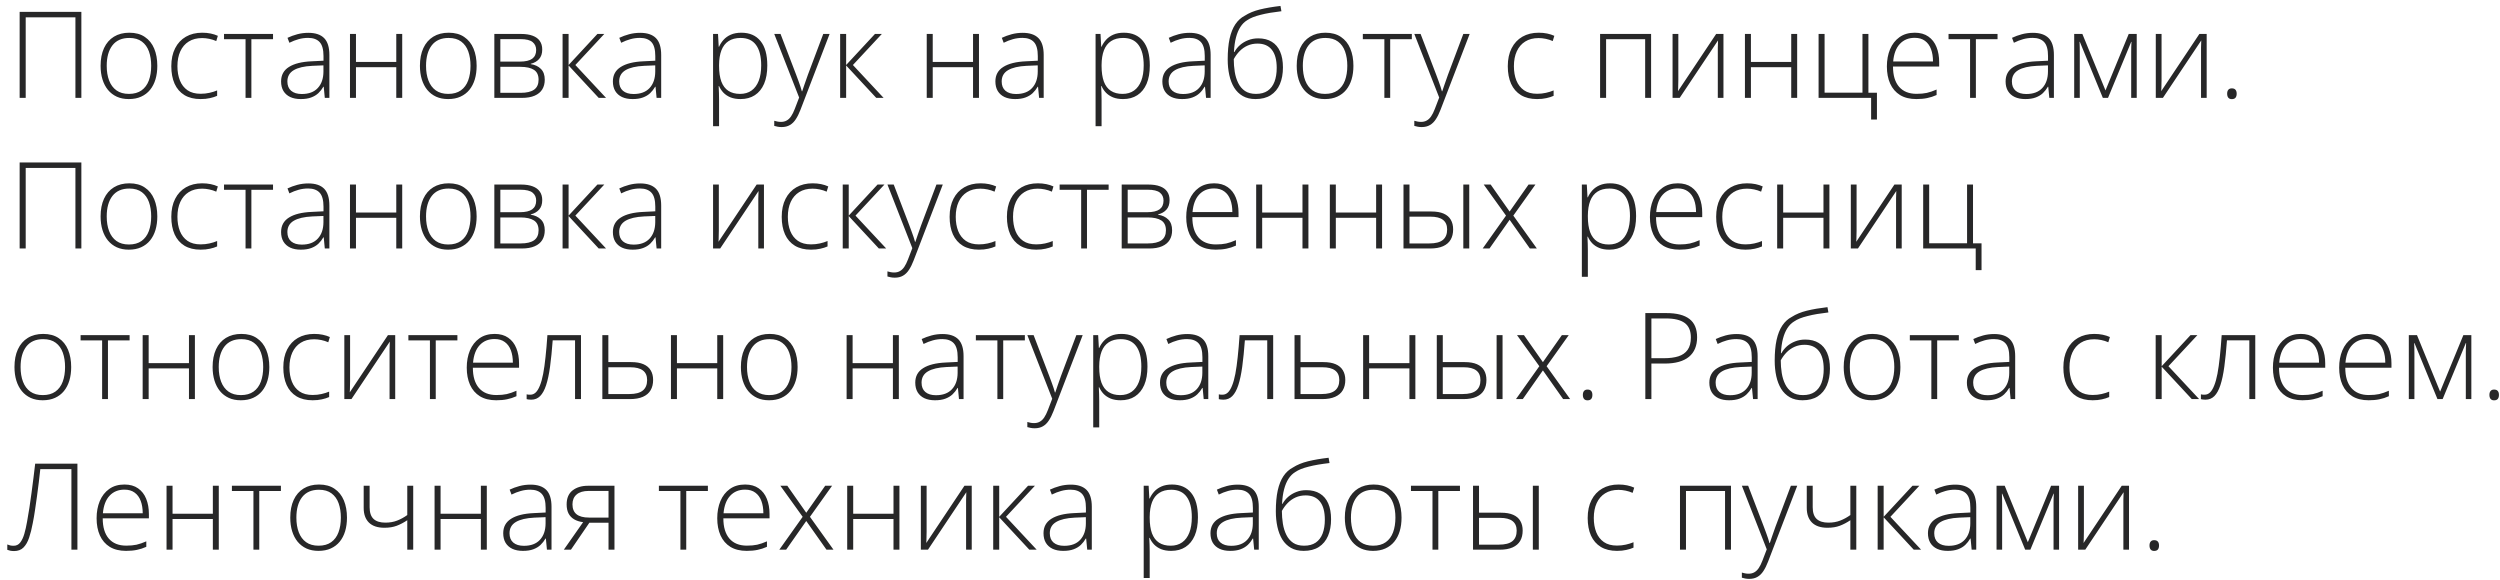 <?xml version="1.0" encoding="UTF-8"?> <svg xmlns="http://www.w3.org/2000/svg" width="332" height="77" viewBox="0 0 332 77" fill="none"><path d="M2.609 13V1.578H10.805V13H10.016V2.305H3.414V13H2.609ZM20.891 8.742C20.891 9.398 20.81 9.997 20.648 10.539C20.487 11.075 20.247 11.539 19.93 11.93C19.612 12.32 19.216 12.622 18.742 12.836C18.273 13.05 17.727 13.156 17.102 13.156C16.508 13.156 15.979 13.052 15.516 12.844C15.052 12.63 14.659 12.328 14.336 11.938C14.018 11.547 13.776 11.083 13.609 10.547C13.443 10.005 13.359 9.404 13.359 8.742C13.359 7.831 13.51 7.047 13.812 6.391C14.12 5.729 14.557 5.224 15.125 4.875C15.698 4.521 16.383 4.344 17.18 4.344C18.003 4.344 18.688 4.531 19.234 4.906C19.787 5.276 20.201 5.792 20.477 6.453C20.753 7.115 20.891 7.878 20.891 8.742ZM14.172 8.742C14.172 9.487 14.279 10.138 14.492 10.695C14.706 11.253 15.029 11.688 15.461 12C15.898 12.312 16.451 12.469 17.117 12.469C17.799 12.469 18.359 12.312 18.797 12C19.234 11.688 19.557 11.25 19.766 10.688C19.974 10.125 20.078 9.477 20.078 8.742C20.078 8.029 19.979 7.393 19.781 6.836C19.583 6.279 19.271 5.841 18.844 5.523C18.417 5.201 17.859 5.039 17.172 5.039C16.188 5.039 15.44 5.367 14.93 6.023C14.425 6.68 14.172 7.586 14.172 8.742ZM26.641 13.156C25.797 13.156 25.083 12.982 24.5 12.633C23.922 12.279 23.484 11.776 23.188 11.125C22.896 10.469 22.75 9.693 22.75 8.797C22.75 7.865 22.919 7.068 23.258 6.406C23.596 5.74 24.073 5.229 24.688 4.875C25.302 4.521 26.023 4.344 26.852 4.344C27.258 4.344 27.635 4.38 27.984 4.453C28.333 4.526 28.648 4.628 28.93 4.758L28.719 5.453C28.427 5.323 28.117 5.224 27.789 5.156C27.461 5.089 27.146 5.055 26.844 5.055C26.146 5.055 25.552 5.208 25.062 5.516C24.578 5.818 24.206 6.25 23.945 6.812C23.69 7.37 23.562 8.029 23.562 8.789C23.562 9.503 23.672 10.135 23.891 10.688C24.109 11.234 24.445 11.667 24.898 11.984C25.352 12.297 25.932 12.453 26.641 12.453C27.052 12.453 27.443 12.412 27.812 12.328C28.188 12.245 28.529 12.138 28.836 12.008V12.727C28.56 12.852 28.24 12.953 27.875 13.031C27.516 13.115 27.104 13.156 26.641 13.156ZM36.258 5.203H33.383V13H32.609V5.203H29.75V4.508H36.258V5.203ZM40.953 4.359C41.885 4.359 42.583 4.594 43.047 5.062C43.51 5.531 43.742 6.279 43.742 7.305V13H43.133L42.992 11.516H42.945C42.763 11.833 42.542 12.117 42.281 12.367C42.021 12.612 41.7 12.805 41.32 12.945C40.945 13.086 40.487 13.156 39.945 13.156C39.398 13.156 38.93 13.065 38.539 12.883C38.154 12.7 37.854 12.435 37.641 12.086C37.432 11.737 37.328 11.312 37.328 10.812C37.328 9.969 37.677 9.328 38.375 8.891C39.073 8.448 40.075 8.198 41.383 8.141L42.961 8.062V7.445C42.961 6.576 42.789 5.956 42.445 5.586C42.102 5.216 41.594 5.031 40.922 5.031C40.484 5.031 40.062 5.089 39.656 5.203C39.255 5.312 38.846 5.471 38.43 5.68L38.18 5.023C38.586 4.831 39.021 4.672 39.484 4.547C39.953 4.422 40.443 4.359 40.953 4.359ZM42.953 8.68L41.469 8.742C40.391 8.794 39.57 8.987 39.008 9.32C38.445 9.654 38.164 10.154 38.164 10.82C38.164 11.357 38.331 11.768 38.664 12.055C39.003 12.341 39.471 12.484 40.07 12.484C41.003 12.484 41.714 12.219 42.203 11.688C42.698 11.156 42.948 10.432 42.953 9.516V8.68ZM47.273 4.508V8.227H52.625V4.508H53.414V13H52.625V8.922H47.273V13H46.477V4.508H47.273ZM63.297 8.742C63.297 9.398 63.216 9.997 63.055 10.539C62.893 11.075 62.654 11.539 62.336 11.93C62.018 12.32 61.622 12.622 61.148 12.836C60.68 13.05 60.133 13.156 59.508 13.156C58.914 13.156 58.385 13.052 57.922 12.844C57.458 12.63 57.065 12.328 56.742 11.938C56.425 11.547 56.182 11.083 56.016 10.547C55.849 10.005 55.766 9.404 55.766 8.742C55.766 7.831 55.917 7.047 56.219 6.391C56.526 5.729 56.964 5.224 57.531 4.875C58.104 4.521 58.789 4.344 59.586 4.344C60.409 4.344 61.094 4.531 61.641 4.906C62.193 5.276 62.607 5.792 62.883 6.453C63.159 7.115 63.297 7.878 63.297 8.742ZM56.578 8.742C56.578 9.487 56.685 10.138 56.898 10.695C57.112 11.253 57.435 11.688 57.867 12C58.305 12.312 58.857 12.469 59.523 12.469C60.206 12.469 60.766 12.312 61.203 12C61.641 11.688 61.964 11.25 62.172 10.688C62.38 10.125 62.484 9.477 62.484 8.742C62.484 8.029 62.385 7.393 62.188 6.836C61.99 6.279 61.677 5.841 61.25 5.523C60.823 5.201 60.266 5.039 59.578 5.039C58.594 5.039 57.846 5.367 57.336 6.023C56.831 6.68 56.578 7.586 56.578 8.742ZM72.008 6.578C72.008 7.115 71.867 7.536 71.586 7.844C71.31 8.151 70.943 8.359 70.484 8.469V8.516C71.042 8.599 71.49 8.81 71.828 9.148C72.172 9.482 72.344 9.961 72.344 10.586C72.344 11.081 72.234 11.508 72.016 11.867C71.797 12.227 71.461 12.505 71.008 12.703C70.56 12.901 69.984 13 69.281 13H65.648V4.508H69.188C69.812 4.508 70.333 4.589 70.75 4.75C71.167 4.906 71.479 5.138 71.688 5.445C71.901 5.747 72.008 6.125 72.008 6.578ZM71.523 10.586C71.523 9.977 71.318 9.539 70.906 9.273C70.495 9.008 69.891 8.875 69.094 8.875H66.445V12.328H69.141C69.938 12.328 70.534 12.188 70.93 11.906C71.326 11.62 71.523 11.18 71.523 10.586ZM71.203 6.641C71.203 6.193 71.044 5.841 70.727 5.586C70.409 5.326 69.87 5.195 69.109 5.195H66.445V8.18H69.031C69.781 8.18 70.331 8.052 70.68 7.797C71.029 7.536 71.203 7.151 71.203 6.641ZM79.336 4.508H80.25L76.406 8.633L80.484 13H79.508L75.508 8.695V13H74.711V4.508H75.508V8.633L79.336 4.508ZM85.016 4.359C85.948 4.359 86.646 4.594 87.109 5.062C87.573 5.531 87.805 6.279 87.805 7.305V13H87.195L87.055 11.516H87.008C86.826 11.833 86.604 12.117 86.344 12.367C86.083 12.612 85.763 12.805 85.383 12.945C85.008 13.086 84.549 13.156 84.008 13.156C83.461 13.156 82.992 13.065 82.602 12.883C82.216 12.7 81.917 12.435 81.703 12.086C81.495 11.737 81.391 11.312 81.391 10.812C81.391 9.969 81.74 9.328 82.438 8.891C83.135 8.448 84.138 8.198 85.445 8.141L87.023 8.062V7.445C87.023 6.576 86.852 5.956 86.508 5.586C86.164 5.216 85.656 5.031 84.984 5.031C84.547 5.031 84.125 5.089 83.719 5.203C83.318 5.312 82.909 5.471 82.492 5.68L82.242 5.023C82.648 4.831 83.083 4.672 83.547 4.547C84.016 4.422 84.505 4.359 85.016 4.359ZM87.016 8.68L85.531 8.742C84.453 8.794 83.633 8.987 83.07 9.32C82.508 9.654 82.227 10.154 82.227 10.82C82.227 11.357 82.393 11.768 82.727 12.055C83.065 12.341 83.534 12.484 84.133 12.484C85.065 12.484 85.776 12.219 86.266 11.688C86.76 11.156 87.01 10.432 87.016 9.516V8.68ZM98.453 4.344C99.547 4.344 100.393 4.711 100.992 5.445C101.596 6.18 101.898 7.263 101.898 8.695C101.898 9.654 101.755 10.466 101.469 11.133C101.182 11.794 100.773 12.297 100.242 12.641C99.716 12.984 99.083 13.156 98.344 13.156C97.833 13.156 97.388 13.081 97.008 12.93C96.633 12.773 96.32 12.565 96.07 12.305C95.82 12.039 95.628 11.747 95.492 11.43H95.438C95.453 11.727 95.466 12.037 95.477 12.359C95.487 12.682 95.492 12.987 95.492 13.273V16.758H94.695V4.508H95.352L95.445 6.203H95.492C95.633 5.88 95.831 5.576 96.086 5.289C96.341 5.003 96.664 4.773 97.055 4.602C97.445 4.43 97.912 4.344 98.453 4.344ZM98.352 5.039C97.711 5.039 97.177 5.18 96.75 5.461C96.328 5.737 96.013 6.143 95.805 6.68C95.602 7.211 95.497 7.862 95.492 8.633V8.766C95.492 9.594 95.594 10.284 95.797 10.836C96.005 11.383 96.315 11.792 96.727 12.062C97.143 12.333 97.659 12.469 98.273 12.469C98.878 12.469 99.388 12.32 99.805 12.023C100.221 11.727 100.539 11.297 100.758 10.734C100.977 10.172 101.086 9.49 101.086 8.688C101.086 7.495 100.857 6.589 100.398 5.969C99.945 5.349 99.263 5.039 98.352 5.039ZM102.82 4.508H103.656L105.719 9.898C105.844 10.216 105.953 10.51 106.047 10.781C106.146 11.047 106.232 11.292 106.305 11.516C106.378 11.734 106.438 11.935 106.484 12.117H106.531C106.609 11.878 106.714 11.57 106.844 11.195C106.974 10.815 107.122 10.393 107.289 9.93L109.328 4.508H110.172L106.297 14.594C106.109 15.083 105.904 15.497 105.68 15.836C105.456 16.18 105.193 16.438 104.891 16.609C104.589 16.787 104.224 16.875 103.797 16.875C103.604 16.875 103.43 16.859 103.273 16.828C103.117 16.802 102.966 16.766 102.82 16.719V16.039C102.956 16.081 103.094 16.115 103.234 16.141C103.38 16.172 103.539 16.188 103.711 16.188C104.008 16.188 104.263 16.125 104.477 16C104.695 15.88 104.891 15.693 105.062 15.438C105.234 15.182 105.396 14.857 105.547 14.461L106.125 12.953L102.82 4.508ZM116.195 4.508H117.109L113.266 8.633L117.344 13H116.367L112.367 8.695V13H111.57V4.508H112.367V8.633L116.195 4.508ZM123.867 4.508V8.227H129.219V4.508H130.008V13H129.219V8.922H123.867V13H123.07V4.508H123.867ZM135.812 4.359C136.745 4.359 137.443 4.594 137.906 5.062C138.37 5.531 138.602 6.279 138.602 7.305V13H137.992L137.852 11.516H137.805C137.622 11.833 137.401 12.117 137.141 12.367C136.88 12.612 136.56 12.805 136.18 12.945C135.805 13.086 135.346 13.156 134.805 13.156C134.258 13.156 133.789 13.065 133.398 12.883C133.013 12.7 132.714 12.435 132.5 12.086C132.292 11.737 132.188 11.312 132.188 10.812C132.188 9.969 132.536 9.328 133.234 8.891C133.932 8.448 134.935 8.198 136.242 8.141L137.82 8.062V7.445C137.82 6.576 137.648 5.956 137.305 5.586C136.961 5.216 136.453 5.031 135.781 5.031C135.344 5.031 134.922 5.089 134.516 5.203C134.115 5.312 133.706 5.471 133.289 5.68L133.039 5.023C133.445 4.831 133.88 4.672 134.344 4.547C134.812 4.422 135.302 4.359 135.812 4.359ZM137.812 8.68L136.328 8.742C135.25 8.794 134.43 8.987 133.867 9.32C133.305 9.654 133.023 10.154 133.023 10.82C133.023 11.357 133.19 11.768 133.523 12.055C133.862 12.341 134.331 12.484 134.93 12.484C135.862 12.484 136.573 12.219 137.062 11.688C137.557 11.156 137.807 10.432 137.812 9.516V8.68ZM149.25 4.344C150.344 4.344 151.19 4.711 151.789 5.445C152.393 6.18 152.695 7.263 152.695 8.695C152.695 9.654 152.552 10.466 152.266 11.133C151.979 11.794 151.57 12.297 151.039 12.641C150.513 12.984 149.88 13.156 149.141 13.156C148.63 13.156 148.185 13.081 147.805 12.93C147.43 12.773 147.117 12.565 146.867 12.305C146.617 12.039 146.424 11.747 146.289 11.43H146.234C146.25 11.727 146.263 12.037 146.273 12.359C146.284 12.682 146.289 12.987 146.289 13.273V16.758H145.492V4.508H146.148L146.242 6.203H146.289C146.43 5.88 146.628 5.576 146.883 5.289C147.138 5.003 147.461 4.773 147.852 4.602C148.242 4.43 148.708 4.344 149.25 4.344ZM149.148 5.039C148.508 5.039 147.974 5.18 147.547 5.461C147.125 5.737 146.81 6.143 146.602 6.68C146.398 7.211 146.294 7.862 146.289 8.633V8.766C146.289 9.594 146.391 10.284 146.594 10.836C146.802 11.383 147.112 11.792 147.523 12.062C147.94 12.333 148.456 12.469 149.07 12.469C149.674 12.469 150.185 12.32 150.602 12.023C151.018 11.727 151.336 11.297 151.555 10.734C151.773 10.172 151.883 9.49 151.883 8.688C151.883 7.495 151.654 6.589 151.195 5.969C150.742 5.349 150.06 5.039 149.148 5.039ZM157.984 4.359C158.917 4.359 159.615 4.594 160.078 5.062C160.542 5.531 160.773 6.279 160.773 7.305V13H160.164L160.023 11.516H159.977C159.794 11.833 159.573 12.117 159.312 12.367C159.052 12.612 158.732 12.805 158.352 12.945C157.977 13.086 157.518 13.156 156.977 13.156C156.43 13.156 155.961 13.065 155.57 12.883C155.185 12.7 154.885 12.435 154.672 12.086C154.464 11.737 154.359 11.312 154.359 10.812C154.359 9.969 154.708 9.328 155.406 8.891C156.104 8.448 157.107 8.198 158.414 8.141L159.992 8.062V7.445C159.992 6.576 159.82 5.956 159.477 5.586C159.133 5.216 158.625 5.031 157.953 5.031C157.516 5.031 157.094 5.089 156.688 5.203C156.286 5.312 155.878 5.471 155.461 5.68L155.211 5.023C155.617 4.831 156.052 4.672 156.516 4.547C156.984 4.422 157.474 4.359 157.984 4.359ZM159.984 8.68L158.5 8.742C157.422 8.794 156.602 8.987 156.039 9.32C155.477 9.654 155.195 10.154 155.195 10.82C155.195 11.357 155.362 11.768 155.695 12.055C156.034 12.341 156.503 12.484 157.102 12.484C158.034 12.484 158.745 12.219 159.234 11.688C159.729 11.156 159.979 10.432 159.984 9.516V8.68ZM163.039 7.898C163.039 6.831 163.122 5.911 163.289 5.141C163.461 4.37 163.714 3.734 164.047 3.234C164.385 2.729 164.805 2.346 165.305 2.086C165.862 1.727 166.531 1.451 167.312 1.258C168.099 1.065 169.01 0.909 170.047 0.789L170.172 1.492C169.63 1.555 169.128 1.625 168.664 1.703C168.206 1.781 167.786 1.87 167.406 1.969C167.026 2.062 166.685 2.169 166.383 2.289C166.086 2.409 165.828 2.544 165.609 2.695C165.266 2.904 164.971 3.198 164.727 3.578C164.482 3.953 164.286 4.417 164.141 4.969C163.995 5.521 163.904 6.167 163.867 6.906H163.93C164.122 6.557 164.372 6.247 164.68 5.977C164.992 5.706 165.352 5.492 165.758 5.336C166.164 5.174 166.609 5.094 167.094 5.094C167.807 5.094 168.406 5.245 168.891 5.547C169.38 5.844 169.75 6.281 170 6.859C170.25 7.432 170.375 8.13 170.375 8.953C170.375 9.797 170.24 10.537 169.969 11.172C169.698 11.802 169.292 12.292 168.75 12.641C168.214 12.984 167.542 13.156 166.734 13.156C166.078 13.156 165.516 13.023 165.047 12.758C164.578 12.487 164.195 12.115 163.898 11.641C163.607 11.162 163.391 10.604 163.25 9.969C163.109 9.328 163.039 8.638 163.039 7.898ZM166.797 12.469C167.422 12.469 167.938 12.331 168.344 12.055C168.75 11.773 169.052 11.375 169.25 10.859C169.448 10.338 169.547 9.721 169.547 9.008C169.547 7.951 169.331 7.151 168.898 6.609C168.466 6.062 167.833 5.789 167 5.789C166.516 5.789 166.076 5.878 165.68 6.055C165.284 6.232 164.932 6.477 164.625 6.789C164.323 7.096 164.062 7.451 163.844 7.852C163.844 8.43 163.888 8.995 163.977 9.547C164.065 10.094 164.219 10.588 164.438 11.031C164.656 11.474 164.956 11.825 165.336 12.086C165.721 12.341 166.208 12.469 166.797 12.469ZM179.734 8.742C179.734 9.398 179.654 9.997 179.492 10.539C179.331 11.075 179.091 11.539 178.773 11.93C178.456 12.32 178.06 12.622 177.586 12.836C177.117 13.05 176.57 13.156 175.945 13.156C175.352 13.156 174.823 13.052 174.359 12.844C173.896 12.63 173.503 12.328 173.18 11.938C172.862 11.547 172.62 11.083 172.453 10.547C172.286 10.005 172.203 9.404 172.203 8.742C172.203 7.831 172.354 7.047 172.656 6.391C172.964 5.729 173.401 5.224 173.969 4.875C174.542 4.521 175.227 4.344 176.023 4.344C176.846 4.344 177.531 4.531 178.078 4.906C178.63 5.276 179.044 5.792 179.32 6.453C179.596 7.115 179.734 7.878 179.734 8.742ZM173.016 8.742C173.016 9.487 173.122 10.138 173.336 10.695C173.549 11.253 173.872 11.688 174.305 12C174.742 12.312 175.294 12.469 175.961 12.469C176.643 12.469 177.203 12.312 177.641 12C178.078 11.688 178.401 11.25 178.609 10.688C178.818 10.125 178.922 9.477 178.922 8.742C178.922 8.029 178.823 7.393 178.625 6.836C178.427 6.279 178.115 5.841 177.688 5.523C177.26 5.201 176.703 5.039 176.016 5.039C175.031 5.039 174.284 5.367 173.773 6.023C173.268 6.68 173.016 7.586 173.016 8.742ZM187.492 5.203H184.617V13H183.844V5.203H180.984V4.508H187.492V5.203ZM187.82 4.508H188.656L190.719 9.898C190.844 10.216 190.953 10.51 191.047 10.781C191.146 11.047 191.232 11.292 191.305 11.516C191.378 11.734 191.438 11.935 191.484 12.117H191.531C191.609 11.878 191.714 11.57 191.844 11.195C191.974 10.815 192.122 10.393 192.289 9.93L194.328 4.508H195.172L191.297 14.594C191.109 15.083 190.904 15.497 190.68 15.836C190.456 16.18 190.193 16.438 189.891 16.609C189.589 16.787 189.224 16.875 188.797 16.875C188.604 16.875 188.43 16.859 188.273 16.828C188.117 16.802 187.966 16.766 187.82 16.719V16.039C187.956 16.081 188.094 16.115 188.234 16.141C188.38 16.172 188.539 16.188 188.711 16.188C189.008 16.188 189.263 16.125 189.477 16C189.695 15.88 189.891 15.693 190.062 15.438C190.234 15.182 190.396 14.857 190.547 14.461L191.125 12.953L187.82 4.508ZM204.125 13.156C203.281 13.156 202.568 12.982 201.984 12.633C201.406 12.279 200.969 11.776 200.672 11.125C200.38 10.469 200.234 9.693 200.234 8.797C200.234 7.865 200.404 7.068 200.742 6.406C201.081 5.74 201.557 5.229 202.172 4.875C202.786 4.521 203.508 4.344 204.336 4.344C204.742 4.344 205.12 4.38 205.469 4.453C205.818 4.526 206.133 4.628 206.414 4.758L206.203 5.453C205.911 5.323 205.602 5.224 205.273 5.156C204.945 5.089 204.63 5.055 204.328 5.055C203.63 5.055 203.036 5.208 202.547 5.516C202.062 5.818 201.69 6.25 201.43 6.812C201.174 7.37 201.047 8.029 201.047 8.789C201.047 9.503 201.156 10.135 201.375 10.688C201.594 11.234 201.93 11.667 202.383 11.984C202.836 12.297 203.417 12.453 204.125 12.453C204.536 12.453 204.927 12.412 205.297 12.328C205.672 12.245 206.013 12.138 206.32 12.008V12.727C206.044 12.852 205.724 12.953 205.359 13.031C205 13.115 204.589 13.156 204.125 13.156ZM219.266 4.508V13H218.477V5.203H213.289V13H212.492V4.508H219.266ZM222.883 4.508V10.609C222.883 10.729 222.88 10.852 222.875 10.977C222.875 11.102 222.872 11.229 222.867 11.359C222.867 11.49 222.865 11.617 222.859 11.742C222.854 11.867 222.846 11.99 222.836 12.109L227.906 4.508H228.875V13H228.125V6.844C228.125 6.688 228.125 6.526 228.125 6.359C228.13 6.188 228.135 6.018 228.141 5.852C228.146 5.68 228.151 5.518 228.156 5.367L223.062 13H222.117V4.508H222.883ZM232.523 4.508V8.227H237.875V4.508H238.664V13H237.875V8.922H232.523V13H231.727V4.508H232.523ZM249.258 15.875H248.484V13H241.508V4.508H242.305V12.305H247.336V4.508H248.125V12.312H249.258V15.875ZM254.281 4.344C255.005 4.344 255.607 4.513 256.086 4.852C256.57 5.19 256.93 5.654 257.164 6.242C257.404 6.831 257.523 7.505 257.523 8.266V8.836H251.391C251.391 10.003 251.659 10.898 252.195 11.523C252.737 12.148 253.51 12.461 254.516 12.461C255.042 12.461 255.497 12.419 255.883 12.336C256.273 12.247 256.706 12.099 257.18 11.891V12.617C256.763 12.805 256.346 12.94 255.93 13.023C255.513 13.112 255.034 13.156 254.492 13.156C253.633 13.156 252.911 12.979 252.328 12.625C251.75 12.266 251.312 11.76 251.016 11.109C250.724 10.458 250.578 9.698 250.578 8.828C250.578 7.979 250.719 7.216 251 6.539C251.286 5.862 251.703 5.328 252.25 4.938C252.802 4.542 253.479 4.344 254.281 4.344ZM254.273 5.023C253.461 5.023 252.802 5.294 252.297 5.836C251.797 6.372 251.503 7.148 251.414 8.164H256.703C256.703 7.544 256.615 6.997 256.438 6.523C256.26 6.049 255.992 5.682 255.633 5.422C255.279 5.156 254.826 5.023 254.273 5.023ZM265.273 5.203H262.398V13H261.625V5.203H258.766V4.508H265.273V5.203ZM269.969 4.359C270.901 4.359 271.599 4.594 272.062 5.062C272.526 5.531 272.758 6.279 272.758 7.305V13H272.148L272.008 11.516H271.961C271.779 11.833 271.557 12.117 271.297 12.367C271.036 12.612 270.716 12.805 270.336 12.945C269.961 13.086 269.503 13.156 268.961 13.156C268.414 13.156 267.945 13.065 267.555 12.883C267.169 12.7 266.87 12.435 266.656 12.086C266.448 11.737 266.344 11.312 266.344 10.812C266.344 9.969 266.693 9.328 267.391 8.891C268.089 8.448 269.091 8.198 270.398 8.141L271.977 8.062V7.445C271.977 6.576 271.805 5.956 271.461 5.586C271.117 5.216 270.609 5.031 269.938 5.031C269.5 5.031 269.078 5.089 268.672 5.203C268.271 5.312 267.862 5.471 267.445 5.68L267.195 5.023C267.602 4.831 268.036 4.672 268.5 4.547C268.969 4.422 269.458 4.359 269.969 4.359ZM271.969 8.68L270.484 8.742C269.406 8.794 268.586 8.987 268.023 9.32C267.461 9.654 267.18 10.154 267.18 10.82C267.18 11.357 267.346 11.768 267.68 12.055C268.018 12.341 268.487 12.484 269.086 12.484C270.018 12.484 270.729 12.219 271.219 11.688C271.714 11.156 271.964 10.432 271.969 9.516V8.68ZM283.758 4.508V13H283.023V6.891C283.023 6.661 283.026 6.443 283.031 6.234C283.042 6.026 283.052 5.802 283.062 5.562H283.023L279.945 13H279.258L276.203 5.555H276.164C276.174 5.794 276.182 6.021 276.188 6.234C276.193 6.443 276.195 6.677 276.195 6.938V13H275.453V4.508H276.539L279.609 12.008L282.695 4.508H283.758ZM287.055 4.508V10.609C287.055 10.729 287.052 10.852 287.047 10.977C287.047 11.102 287.044 11.229 287.039 11.359C287.039 11.49 287.036 11.617 287.031 11.742C287.026 11.867 287.018 11.99 287.008 12.109L292.078 4.508H293.047V13H292.297V6.844C292.297 6.688 292.297 6.526 292.297 6.359C292.302 6.188 292.307 6.018 292.312 5.852C292.318 5.68 292.323 5.518 292.328 5.367L287.234 13H286.289V4.508H287.055ZM295.766 12.445C295.766 12.216 295.818 12.042 295.922 11.922C296.026 11.797 296.18 11.734 296.383 11.734C296.607 11.734 296.771 11.797 296.875 11.922C296.979 12.042 297.031 12.216 297.031 12.445C297.031 12.675 296.979 12.852 296.875 12.977C296.771 13.102 296.607 13.164 296.383 13.164C296.18 13.164 296.026 13.102 295.922 12.977C295.818 12.852 295.766 12.675 295.766 12.445ZM2.609 33V21.578H10.805V33H10.016V22.305H3.414V33H2.609ZM20.891 28.742C20.891 29.398 20.81 29.997 20.648 30.539C20.487 31.076 20.247 31.539 19.93 31.93C19.612 32.32 19.216 32.622 18.742 32.836C18.273 33.05 17.727 33.156 17.102 33.156C16.508 33.156 15.979 33.052 15.516 32.844C15.052 32.63 14.659 32.328 14.336 31.938C14.018 31.547 13.776 31.083 13.609 30.547C13.443 30.005 13.359 29.404 13.359 28.742C13.359 27.831 13.51 27.047 13.812 26.391C14.12 25.729 14.557 25.224 15.125 24.875C15.698 24.521 16.383 24.344 17.18 24.344C18.003 24.344 18.688 24.531 19.234 24.906C19.787 25.276 20.201 25.792 20.477 26.453C20.753 27.115 20.891 27.878 20.891 28.742ZM14.172 28.742C14.172 29.487 14.279 30.138 14.492 30.695C14.706 31.253 15.029 31.688 15.461 32C15.898 32.312 16.451 32.469 17.117 32.469C17.799 32.469 18.359 32.312 18.797 32C19.234 31.688 19.557 31.25 19.766 30.688C19.974 30.125 20.078 29.477 20.078 28.742C20.078 28.029 19.979 27.393 19.781 26.836C19.583 26.279 19.271 25.841 18.844 25.523C18.417 25.201 17.859 25.039 17.172 25.039C16.188 25.039 15.44 25.367 14.93 26.023C14.425 26.68 14.172 27.586 14.172 28.742ZM26.641 33.156C25.797 33.156 25.083 32.982 24.5 32.633C23.922 32.279 23.484 31.776 23.188 31.125C22.896 30.469 22.75 29.693 22.75 28.797C22.75 27.865 22.919 27.068 23.258 26.406C23.596 25.74 24.073 25.229 24.688 24.875C25.302 24.521 26.023 24.344 26.852 24.344C27.258 24.344 27.635 24.38 27.984 24.453C28.333 24.526 28.648 24.628 28.93 24.758L28.719 25.453C28.427 25.323 28.117 25.224 27.789 25.156C27.461 25.088 27.146 25.055 26.844 25.055C26.146 25.055 25.552 25.208 25.062 25.516C24.578 25.818 24.206 26.25 23.945 26.812C23.69 27.37 23.562 28.029 23.562 28.789C23.562 29.503 23.672 30.135 23.891 30.688C24.109 31.234 24.445 31.667 24.898 31.984C25.352 32.297 25.932 32.453 26.641 32.453C27.052 32.453 27.443 32.411 27.812 32.328C28.188 32.245 28.529 32.138 28.836 32.008V32.727C28.56 32.852 28.24 32.953 27.875 33.031C27.516 33.115 27.104 33.156 26.641 33.156ZM36.258 25.203H33.383V33H32.609V25.203H29.75V24.508H36.258V25.203ZM40.953 24.359C41.885 24.359 42.583 24.594 43.047 25.062C43.51 25.531 43.742 26.279 43.742 27.305V33H43.133L42.992 31.516H42.945C42.763 31.833 42.542 32.117 42.281 32.367C42.021 32.612 41.7 32.805 41.32 32.945C40.945 33.086 40.487 33.156 39.945 33.156C39.398 33.156 38.93 33.065 38.539 32.883C38.154 32.7 37.854 32.435 37.641 32.086C37.432 31.737 37.328 31.312 37.328 30.812C37.328 29.969 37.677 29.328 38.375 28.891C39.073 28.448 40.075 28.198 41.383 28.141L42.961 28.062V27.445C42.961 26.576 42.789 25.956 42.445 25.586C42.102 25.216 41.594 25.031 40.922 25.031C40.484 25.031 40.062 25.088 39.656 25.203C39.255 25.312 38.846 25.471 38.43 25.68L38.18 25.023C38.586 24.831 39.021 24.672 39.484 24.547C39.953 24.422 40.443 24.359 40.953 24.359ZM42.953 28.68L41.469 28.742C40.391 28.794 39.57 28.987 39.008 29.32C38.445 29.654 38.164 30.154 38.164 30.82C38.164 31.357 38.331 31.768 38.664 32.055C39.003 32.341 39.471 32.484 40.07 32.484C41.003 32.484 41.714 32.219 42.203 31.688C42.698 31.156 42.948 30.432 42.953 29.516V28.68ZM47.273 24.508V28.227H52.625V24.508H53.414V33H52.625V28.922H47.273V33H46.477V24.508H47.273ZM63.297 28.742C63.297 29.398 63.216 29.997 63.055 30.539C62.893 31.076 62.654 31.539 62.336 31.93C62.018 32.32 61.622 32.622 61.148 32.836C60.68 33.05 60.133 33.156 59.508 33.156C58.914 33.156 58.385 33.052 57.922 32.844C57.458 32.63 57.065 32.328 56.742 31.938C56.425 31.547 56.182 31.083 56.016 30.547C55.849 30.005 55.766 29.404 55.766 28.742C55.766 27.831 55.917 27.047 56.219 26.391C56.526 25.729 56.964 25.224 57.531 24.875C58.104 24.521 58.789 24.344 59.586 24.344C60.409 24.344 61.094 24.531 61.641 24.906C62.193 25.276 62.607 25.792 62.883 26.453C63.159 27.115 63.297 27.878 63.297 28.742ZM56.578 28.742C56.578 29.487 56.685 30.138 56.898 30.695C57.112 31.253 57.435 31.688 57.867 32C58.305 32.312 58.857 32.469 59.523 32.469C60.206 32.469 60.766 32.312 61.203 32C61.641 31.688 61.964 31.25 62.172 30.688C62.38 30.125 62.484 29.477 62.484 28.742C62.484 28.029 62.385 27.393 62.188 26.836C61.99 26.279 61.677 25.841 61.25 25.523C60.823 25.201 60.266 25.039 59.578 25.039C58.594 25.039 57.846 25.367 57.336 26.023C56.831 26.68 56.578 27.586 56.578 28.742ZM72.008 26.578C72.008 27.115 71.867 27.537 71.586 27.844C71.31 28.151 70.943 28.359 70.484 28.469V28.516C71.042 28.599 71.49 28.81 71.828 29.148C72.172 29.482 72.344 29.961 72.344 30.586C72.344 31.081 72.234 31.508 72.016 31.867C71.797 32.227 71.461 32.505 71.008 32.703C70.56 32.901 69.984 33 69.281 33H65.648V24.508H69.188C69.812 24.508 70.333 24.588 70.75 24.75C71.167 24.906 71.479 25.138 71.688 25.445C71.901 25.747 72.008 26.125 72.008 26.578ZM71.523 30.586C71.523 29.977 71.318 29.539 70.906 29.273C70.495 29.008 69.891 28.875 69.094 28.875H66.445V32.328H69.141C69.938 32.328 70.534 32.188 70.93 31.906C71.326 31.62 71.523 31.18 71.523 30.586ZM71.203 26.641C71.203 26.193 71.044 25.841 70.727 25.586C70.409 25.326 69.87 25.195 69.109 25.195H66.445V28.18H69.031C69.781 28.18 70.331 28.052 70.68 27.797C71.029 27.537 71.203 27.151 71.203 26.641ZM79.336 24.508H80.25L76.406 28.633L80.484 33H79.508L75.508 28.695V33H74.711V24.508H75.508V28.633L79.336 24.508ZM85.016 24.359C85.948 24.359 86.646 24.594 87.109 25.062C87.573 25.531 87.805 26.279 87.805 27.305V33H87.195L87.055 31.516H87.008C86.826 31.833 86.604 32.117 86.344 32.367C86.083 32.612 85.763 32.805 85.383 32.945C85.008 33.086 84.549 33.156 84.008 33.156C83.461 33.156 82.992 33.065 82.602 32.883C82.216 32.7 81.917 32.435 81.703 32.086C81.495 31.737 81.391 31.312 81.391 30.812C81.391 29.969 81.74 29.328 82.438 28.891C83.135 28.448 84.138 28.198 85.445 28.141L87.023 28.062V27.445C87.023 26.576 86.852 25.956 86.508 25.586C86.164 25.216 85.656 25.031 84.984 25.031C84.547 25.031 84.125 25.088 83.719 25.203C83.318 25.312 82.909 25.471 82.492 25.68L82.242 25.023C82.648 24.831 83.083 24.672 83.547 24.547C84.016 24.422 84.505 24.359 85.016 24.359ZM87.016 28.68L85.531 28.742C84.453 28.794 83.633 28.987 83.07 29.32C82.508 29.654 82.227 30.154 82.227 30.82C82.227 31.357 82.393 31.768 82.727 32.055C83.065 32.341 83.534 32.484 84.133 32.484C85.065 32.484 85.776 32.219 86.266 31.688C86.76 31.156 87.01 30.432 87.016 29.516V28.68ZM95.461 24.508V30.609C95.461 30.729 95.458 30.852 95.453 30.977C95.453 31.102 95.451 31.229 95.445 31.359C95.445 31.49 95.443 31.617 95.438 31.742C95.432 31.867 95.424 31.99 95.414 32.109L100.484 24.508H101.453V33H100.703V26.844C100.703 26.688 100.703 26.526 100.703 26.359C100.708 26.188 100.714 26.018 100.719 25.852C100.724 25.68 100.729 25.518 100.734 25.367L95.641 33H94.695V24.508H95.461ZM107.703 33.156C106.859 33.156 106.146 32.982 105.562 32.633C104.984 32.279 104.547 31.776 104.25 31.125C103.958 30.469 103.812 29.693 103.812 28.797C103.812 27.865 103.982 27.068 104.32 26.406C104.659 25.74 105.135 25.229 105.75 24.875C106.365 24.521 107.086 24.344 107.914 24.344C108.32 24.344 108.698 24.38 109.047 24.453C109.396 24.526 109.711 24.628 109.992 24.758L109.781 25.453C109.49 25.323 109.18 25.224 108.852 25.156C108.523 25.088 108.208 25.055 107.906 25.055C107.208 25.055 106.615 25.208 106.125 25.516C105.641 25.818 105.268 26.25 105.008 26.812C104.753 27.37 104.625 28.029 104.625 28.789C104.625 29.503 104.734 30.135 104.953 30.688C105.172 31.234 105.508 31.667 105.961 31.984C106.414 32.297 106.995 32.453 107.703 32.453C108.115 32.453 108.505 32.411 108.875 32.328C109.25 32.245 109.591 32.138 109.898 32.008V32.727C109.622 32.852 109.302 32.953 108.938 33.031C108.578 33.115 108.167 33.156 107.703 33.156ZM116.539 24.508H117.453L113.609 28.633L117.688 33H116.711L112.711 28.695V33H111.914V24.508H112.711V28.633L116.539 24.508ZM117.852 24.508H118.688L120.75 29.898C120.875 30.216 120.984 30.51 121.078 30.781C121.177 31.047 121.263 31.292 121.336 31.516C121.409 31.734 121.469 31.935 121.516 32.117H121.562C121.641 31.878 121.745 31.57 121.875 31.195C122.005 30.815 122.154 30.393 122.32 29.93L124.359 24.508H125.203L121.328 34.594C121.141 35.083 120.935 35.497 120.711 35.836C120.487 36.18 120.224 36.438 119.922 36.609C119.62 36.786 119.255 36.875 118.828 36.875C118.635 36.875 118.461 36.859 118.305 36.828C118.148 36.802 117.997 36.766 117.852 36.719V36.039C117.987 36.081 118.125 36.115 118.266 36.141C118.411 36.172 118.57 36.188 118.742 36.188C119.039 36.188 119.294 36.125 119.508 36C119.727 35.88 119.922 35.693 120.094 35.438C120.266 35.182 120.427 34.857 120.578 34.461L121.156 32.953L117.852 24.508ZM130 33.156C129.156 33.156 128.443 32.982 127.859 32.633C127.281 32.279 126.844 31.776 126.547 31.125C126.255 30.469 126.109 29.693 126.109 28.797C126.109 27.865 126.279 27.068 126.617 26.406C126.956 25.74 127.432 25.229 128.047 24.875C128.661 24.521 129.383 24.344 130.211 24.344C130.617 24.344 130.995 24.38 131.344 24.453C131.693 24.526 132.008 24.628 132.289 24.758L132.078 25.453C131.786 25.323 131.477 25.224 131.148 25.156C130.82 25.088 130.505 25.055 130.203 25.055C129.505 25.055 128.911 25.208 128.422 25.516C127.938 25.818 127.565 26.25 127.305 26.812C127.049 27.37 126.922 28.029 126.922 28.789C126.922 29.503 127.031 30.135 127.25 30.688C127.469 31.234 127.805 31.667 128.258 31.984C128.711 32.297 129.292 32.453 130 32.453C130.411 32.453 130.802 32.411 131.172 32.328C131.547 32.245 131.888 32.138 132.195 32.008V32.727C131.919 32.852 131.599 32.953 131.234 33.031C130.875 33.115 130.464 33.156 130 33.156ZM137.609 33.156C136.766 33.156 136.052 32.982 135.469 32.633C134.891 32.279 134.453 31.776 134.156 31.125C133.865 30.469 133.719 29.693 133.719 28.797C133.719 27.865 133.888 27.068 134.227 26.406C134.565 25.74 135.042 25.229 135.656 24.875C136.271 24.521 136.992 24.344 137.82 24.344C138.227 24.344 138.604 24.38 138.953 24.453C139.302 24.526 139.617 24.628 139.898 24.758L139.688 25.453C139.396 25.323 139.086 25.224 138.758 25.156C138.43 25.088 138.115 25.055 137.812 25.055C137.115 25.055 136.521 25.208 136.031 25.516C135.547 25.818 135.174 26.25 134.914 26.812C134.659 27.37 134.531 28.029 134.531 28.789C134.531 29.503 134.641 30.135 134.859 30.688C135.078 31.234 135.414 31.667 135.867 31.984C136.32 32.297 136.901 32.453 137.609 32.453C138.021 32.453 138.411 32.411 138.781 32.328C139.156 32.245 139.497 32.138 139.805 32.008V32.727C139.529 32.852 139.208 32.953 138.844 33.031C138.484 33.115 138.073 33.156 137.609 33.156ZM147.227 25.203H144.352V33H143.578V25.203H140.719V24.508H147.227V25.203ZM155.32 26.578C155.32 27.115 155.18 27.537 154.898 27.844C154.622 28.151 154.255 28.359 153.797 28.469V28.516C154.354 28.599 154.802 28.81 155.141 29.148C155.484 29.482 155.656 29.961 155.656 30.586C155.656 31.081 155.547 31.508 155.328 31.867C155.109 32.227 154.773 32.505 154.32 32.703C153.872 32.901 153.297 33 152.594 33H148.961V24.508H152.5C153.125 24.508 153.646 24.588 154.062 24.75C154.479 24.906 154.792 25.138 155 25.445C155.214 25.747 155.32 26.125 155.32 26.578ZM154.836 30.586C154.836 29.977 154.63 29.539 154.219 29.273C153.807 29.008 153.203 28.875 152.406 28.875H149.758V32.328H152.453C153.25 32.328 153.846 32.188 154.242 31.906C154.638 31.62 154.836 31.18 154.836 30.586ZM154.516 26.641C154.516 26.193 154.357 25.841 154.039 25.586C153.721 25.326 153.182 25.195 152.422 25.195H149.758V28.18H152.344C153.094 28.18 153.643 28.052 153.992 27.797C154.341 27.537 154.516 27.151 154.516 26.641ZM161.234 24.344C161.958 24.344 162.56 24.513 163.039 24.852C163.523 25.19 163.883 25.654 164.117 26.242C164.357 26.831 164.477 27.505 164.477 28.266V28.836H158.344C158.344 30.003 158.612 30.898 159.148 31.523C159.69 32.148 160.464 32.461 161.469 32.461C161.995 32.461 162.451 32.419 162.836 32.336C163.227 32.247 163.659 32.099 164.133 31.891V32.617C163.716 32.805 163.299 32.94 162.883 33.023C162.466 33.112 161.987 33.156 161.445 33.156C160.586 33.156 159.865 32.979 159.281 32.625C158.703 32.266 158.266 31.76 157.969 31.109C157.677 30.458 157.531 29.698 157.531 28.828C157.531 27.979 157.672 27.216 157.953 26.539C158.24 25.862 158.656 25.328 159.203 24.938C159.755 24.542 160.432 24.344 161.234 24.344ZM161.227 25.023C160.414 25.023 159.755 25.294 159.25 25.836C158.75 26.372 158.456 27.148 158.367 28.164H163.656C163.656 27.544 163.568 26.997 163.391 26.523C163.214 26.049 162.945 25.682 162.586 25.422C162.232 25.156 161.779 25.023 161.227 25.023ZM167.617 24.508V28.227H172.969V24.508H173.758V33H172.969V28.922H167.617V33H166.82V24.508H167.617ZM177.398 24.508V28.227H182.75V24.508H183.539V33H182.75V28.922H177.398V33H176.602V24.508H177.398ZM186.383 33V24.508H187.18V28.086H190.086C190.753 28.086 191.297 28.18 191.719 28.367C192.146 28.555 192.461 28.826 192.664 29.18C192.872 29.534 192.977 29.961 192.977 30.461C192.977 30.992 192.867 31.448 192.648 31.828C192.43 32.203 192.094 32.492 191.641 32.695C191.188 32.898 190.612 33 189.914 33H186.383ZM187.18 32.328H189.828C190.635 32.328 191.229 32.175 191.609 31.867C191.99 31.56 192.18 31.094 192.18 30.469C192.18 29.901 191.995 29.477 191.625 29.195C191.26 28.914 190.708 28.773 189.969 28.773H187.18V32.328ZM194.328 33V24.508H195.117V33H194.328ZM200 28.633L197.039 24.508H197.961L200.477 28.094L202.992 24.508H203.906L200.969 28.633L204.094 33H203.164L200.477 29.188L197.805 33H196.898L200 28.633ZM213.828 24.344C214.922 24.344 215.768 24.711 216.367 25.445C216.971 26.18 217.273 27.263 217.273 28.695C217.273 29.654 217.13 30.466 216.844 31.133C216.557 31.794 216.148 32.297 215.617 32.641C215.091 32.984 214.458 33.156 213.719 33.156C213.208 33.156 212.763 33.081 212.383 32.93C212.008 32.773 211.695 32.565 211.445 32.305C211.195 32.039 211.003 31.747 210.867 31.43H210.812C210.828 31.727 210.841 32.036 210.852 32.359C210.862 32.682 210.867 32.987 210.867 33.273V36.758H210.07V24.508H210.727L210.82 26.203H210.867C211.008 25.88 211.206 25.576 211.461 25.289C211.716 25.003 212.039 24.773 212.43 24.602C212.82 24.43 213.286 24.344 213.828 24.344ZM213.727 25.039C213.086 25.039 212.552 25.18 212.125 25.461C211.703 25.737 211.388 26.143 211.18 26.68C210.977 27.211 210.872 27.862 210.867 28.633V28.766C210.867 29.594 210.969 30.284 211.172 30.836C211.38 31.383 211.69 31.792 212.102 32.062C212.518 32.333 213.034 32.469 213.648 32.469C214.253 32.469 214.763 32.32 215.18 32.023C215.596 31.727 215.914 31.297 216.133 30.734C216.352 30.172 216.461 29.49 216.461 28.688C216.461 27.495 216.232 26.588 215.773 25.969C215.32 25.349 214.638 25.039 213.727 25.039ZM222.812 24.344C223.536 24.344 224.138 24.513 224.617 24.852C225.102 25.19 225.461 25.654 225.695 26.242C225.935 26.831 226.055 27.505 226.055 28.266V28.836H219.922C219.922 30.003 220.19 30.898 220.727 31.523C221.268 32.148 222.042 32.461 223.047 32.461C223.573 32.461 224.029 32.419 224.414 32.336C224.805 32.247 225.237 32.099 225.711 31.891V32.617C225.294 32.805 224.878 32.94 224.461 33.023C224.044 33.112 223.565 33.156 223.023 33.156C222.164 33.156 221.443 32.979 220.859 32.625C220.281 32.266 219.844 31.76 219.547 31.109C219.255 30.458 219.109 29.698 219.109 28.828C219.109 27.979 219.25 27.216 219.531 26.539C219.818 25.862 220.234 25.328 220.781 24.938C221.333 24.542 222.01 24.344 222.812 24.344ZM222.805 25.023C221.992 25.023 221.333 25.294 220.828 25.836C220.328 26.372 220.034 27.148 219.945 28.164H225.234C225.234 27.544 225.146 26.997 224.969 26.523C224.792 26.049 224.523 25.682 224.164 25.422C223.81 25.156 223.357 25.023 222.805 25.023ZM231.797 33.156C230.953 33.156 230.24 32.982 229.656 32.633C229.078 32.279 228.641 31.776 228.344 31.125C228.052 30.469 227.906 29.693 227.906 28.797C227.906 27.865 228.076 27.068 228.414 26.406C228.753 25.74 229.229 25.229 229.844 24.875C230.458 24.521 231.18 24.344 232.008 24.344C232.414 24.344 232.792 24.38 233.141 24.453C233.49 24.526 233.805 24.628 234.086 24.758L233.875 25.453C233.583 25.323 233.273 25.224 232.945 25.156C232.617 25.088 232.302 25.055 232 25.055C231.302 25.055 230.708 25.208 230.219 25.516C229.734 25.818 229.362 26.25 229.102 26.812C228.846 27.37 228.719 28.029 228.719 28.789C228.719 29.503 228.828 30.135 229.047 30.688C229.266 31.234 229.602 31.667 230.055 31.984C230.508 32.297 231.089 32.453 231.797 32.453C232.208 32.453 232.599 32.411 232.969 32.328C233.344 32.245 233.685 32.138 233.992 32.008V32.727C233.716 32.852 233.396 32.953 233.031 33.031C232.672 33.115 232.26 33.156 231.797 33.156ZM236.805 24.508V28.227H242.156V24.508H242.945V33H242.156V28.922H236.805V33H236.008V24.508H236.805ZM246.555 24.508V30.609C246.555 30.729 246.552 30.852 246.547 30.977C246.547 31.102 246.544 31.229 246.539 31.359C246.539 31.49 246.536 31.617 246.531 31.742C246.526 31.867 246.518 31.99 246.508 32.109L251.578 24.508H252.547V33H251.797V26.844C251.797 26.688 251.797 26.526 251.797 26.359C251.802 26.188 251.807 26.018 251.812 25.852C251.818 25.68 251.823 25.518 251.828 25.367L246.734 33H245.789V24.508H246.555ZM263.148 35.875H262.375V33H255.398V24.508H256.195V32.305H261.227V24.508H262.016V32.312H263.148V35.875ZM9.453 48.742C9.453 49.398 9.372 49.997 9.211 50.539C9.049 51.075 8.81 51.539 8.492 51.93C8.174 52.32 7.779 52.622 7.305 52.836C6.836 53.05 6.289 53.156 5.664 53.156C5.07 53.156 4.542 53.052 4.078 52.844C3.615 52.63 3.221 52.328 2.898 51.938C2.581 51.547 2.339 51.083 2.172 50.547C2.005 50.005 1.922 49.404 1.922 48.742C1.922 47.831 2.073 47.047 2.375 46.391C2.682 45.729 3.12 45.224 3.688 44.875C4.26 44.521 4.945 44.344 5.742 44.344C6.565 44.344 7.25 44.531 7.797 44.906C8.349 45.276 8.763 45.792 9.039 46.453C9.315 47.115 9.453 47.878 9.453 48.742ZM2.734 48.742C2.734 49.487 2.841 50.138 3.055 50.695C3.268 51.253 3.591 51.688 4.023 52C4.461 52.312 5.013 52.469 5.68 52.469C6.362 52.469 6.922 52.312 7.359 52C7.797 51.688 8.12 51.25 8.328 50.688C8.536 50.125 8.641 49.477 8.641 48.742C8.641 48.029 8.542 47.393 8.344 46.836C8.146 46.279 7.833 45.841 7.406 45.523C6.979 45.2 6.422 45.039 5.734 45.039C4.75 45.039 4.003 45.367 3.492 46.023C2.987 46.68 2.734 47.586 2.734 48.742ZM17.211 45.203H14.336V53H13.562V45.203H10.703V44.508H17.211V45.203ZM19.742 44.508V48.227H25.094V44.508H25.883V53H25.094V48.922H19.742V53H18.945V44.508H19.742ZM35.766 48.742C35.766 49.398 35.685 49.997 35.523 50.539C35.362 51.075 35.122 51.539 34.805 51.93C34.487 52.32 34.091 52.622 33.617 52.836C33.148 53.05 32.602 53.156 31.977 53.156C31.383 53.156 30.854 53.052 30.391 52.844C29.927 52.63 29.534 52.328 29.211 51.938C28.893 51.547 28.651 51.083 28.484 50.547C28.318 50.005 28.234 49.404 28.234 48.742C28.234 47.831 28.385 47.047 28.688 46.391C28.995 45.729 29.432 45.224 30 44.875C30.573 44.521 31.258 44.344 32.055 44.344C32.878 44.344 33.562 44.531 34.109 44.906C34.661 45.276 35.075 45.792 35.352 46.453C35.628 47.115 35.766 47.878 35.766 48.742ZM29.047 48.742C29.047 49.487 29.154 50.138 29.367 50.695C29.581 51.253 29.904 51.688 30.336 52C30.773 52.312 31.326 52.469 31.992 52.469C32.675 52.469 33.234 52.312 33.672 52C34.109 51.688 34.432 51.25 34.641 50.688C34.849 50.125 34.953 49.477 34.953 48.742C34.953 48.029 34.854 47.393 34.656 46.836C34.458 46.279 34.146 45.841 33.719 45.523C33.292 45.2 32.734 45.039 32.047 45.039C31.062 45.039 30.315 45.367 29.805 46.023C29.299 46.68 29.047 47.586 29.047 48.742ZM41.516 53.156C40.672 53.156 39.958 52.982 39.375 52.633C38.797 52.279 38.359 51.776 38.062 51.125C37.771 50.469 37.625 49.693 37.625 48.797C37.625 47.865 37.794 47.068 38.133 46.406C38.471 45.74 38.948 45.229 39.562 44.875C40.177 44.521 40.898 44.344 41.727 44.344C42.133 44.344 42.51 44.38 42.859 44.453C43.208 44.526 43.523 44.628 43.805 44.758L43.594 45.453C43.302 45.323 42.992 45.224 42.664 45.156C42.336 45.089 42.021 45.055 41.719 45.055C41.021 45.055 40.427 45.208 39.938 45.516C39.453 45.818 39.081 46.25 38.82 46.812C38.565 47.37 38.438 48.029 38.438 48.789C38.438 49.503 38.547 50.135 38.766 50.688C38.984 51.234 39.32 51.667 39.773 51.984C40.227 52.297 40.807 52.453 41.516 52.453C41.927 52.453 42.318 52.411 42.688 52.328C43.062 52.245 43.404 52.138 43.711 52.008V52.727C43.435 52.852 43.115 52.953 42.75 53.031C42.391 53.115 41.979 53.156 41.516 53.156ZM46.492 44.508V50.609C46.492 50.729 46.49 50.852 46.484 50.977C46.484 51.102 46.482 51.229 46.477 51.359C46.477 51.49 46.474 51.617 46.469 51.742C46.464 51.867 46.456 51.99 46.445 52.109L51.516 44.508H52.484V53H51.734V46.844C51.734 46.688 51.734 46.526 51.734 46.359C51.74 46.188 51.745 46.018 51.75 45.852C51.755 45.68 51.76 45.518 51.766 45.367L46.672 53H45.727V44.508H46.492ZM60.742 45.203H57.867V53H57.094V45.203H54.234V44.508H60.742V45.203ZM65.688 44.344C66.412 44.344 67.013 44.513 67.492 44.852C67.977 45.19 68.336 45.654 68.57 46.242C68.81 46.831 68.93 47.505 68.93 48.266V48.836H62.797C62.797 50.003 63.065 50.898 63.602 51.523C64.143 52.148 64.917 52.461 65.922 52.461C66.448 52.461 66.904 52.419 67.289 52.336C67.68 52.247 68.112 52.099 68.586 51.891V52.617C68.169 52.805 67.753 52.94 67.336 53.023C66.919 53.112 66.44 53.156 65.898 53.156C65.039 53.156 64.318 52.979 63.734 52.625C63.156 52.266 62.719 51.76 62.422 51.109C62.13 50.458 61.984 49.698 61.984 48.828C61.984 47.979 62.125 47.216 62.406 46.539C62.693 45.862 63.109 45.328 63.656 44.938C64.208 44.542 64.885 44.344 65.688 44.344ZM65.68 45.023C64.867 45.023 64.208 45.294 63.703 45.836C63.203 46.372 62.909 47.148 62.82 48.164H68.109C68.109 47.544 68.021 46.997 67.844 46.523C67.667 46.05 67.398 45.682 67.039 45.422C66.685 45.156 66.232 45.023 65.68 45.023ZM77.156 53H76.367V45.195H73.398C73.299 46.534 73.182 47.7 73.047 48.695C72.912 49.685 72.737 50.505 72.523 51.156C72.31 51.802 72.044 52.284 71.727 52.602C71.409 52.919 71.016 53.078 70.547 53.078C70.412 53.078 70.292 53.07 70.188 53.055C70.083 53.044 70 53.029 69.938 53.008V52.367C70 52.383 70.07 52.396 70.148 52.406C70.227 52.411 70.323 52.414 70.438 52.414C70.703 52.414 70.94 52.315 71.148 52.117C71.357 51.914 71.542 51.607 71.703 51.195C71.87 50.784 72.013 50.266 72.133 49.641C72.253 49.01 72.357 48.268 72.445 47.414C72.539 46.56 72.622 45.591 72.695 44.508H77.156V53ZM80.789 48.086H83.812C84.479 48.086 85.026 48.18 85.453 48.367C85.885 48.555 86.206 48.825 86.414 49.18C86.628 49.534 86.734 49.961 86.734 50.461C86.734 50.992 86.622 51.448 86.398 51.828C86.18 52.203 85.841 52.492 85.383 52.695C84.924 52.898 84.346 53 83.648 53H79.992V44.508H80.789V48.086ZM85.938 50.469C85.938 49.901 85.75 49.477 85.375 49.195C85 48.914 84.445 48.773 83.711 48.773H80.789V52.328H83.586C84.383 52.328 84.974 52.175 85.359 51.867C85.745 51.555 85.938 51.089 85.938 50.469ZM89.898 44.508V48.227H95.25V44.508H96.039V53H95.25V48.922H89.898V53H89.102V44.508H89.898ZM105.922 48.742C105.922 49.398 105.841 49.997 105.68 50.539C105.518 51.075 105.279 51.539 104.961 51.93C104.643 52.32 104.247 52.622 103.773 52.836C103.305 53.05 102.758 53.156 102.133 53.156C101.539 53.156 101.01 53.052 100.547 52.844C100.083 52.63 99.69 52.328 99.367 51.938C99.049 51.547 98.807 51.083 98.641 50.547C98.474 50.005 98.391 49.404 98.391 48.742C98.391 47.831 98.542 47.047 98.844 46.391C99.151 45.729 99.588 45.224 100.156 44.875C100.729 44.521 101.414 44.344 102.211 44.344C103.034 44.344 103.719 44.531 104.266 44.906C104.818 45.276 105.232 45.792 105.508 46.453C105.784 47.115 105.922 47.878 105.922 48.742ZM99.203 48.742C99.203 49.487 99.31 50.138 99.523 50.695C99.737 51.253 100.06 51.688 100.492 52C100.93 52.312 101.482 52.469 102.148 52.469C102.831 52.469 103.391 52.312 103.828 52C104.266 51.688 104.589 51.25 104.797 50.688C105.005 50.125 105.109 49.477 105.109 48.742C105.109 48.029 105.01 47.393 104.812 46.836C104.615 46.279 104.302 45.841 103.875 45.523C103.448 45.2 102.891 45.039 102.203 45.039C101.219 45.039 100.471 45.367 99.961 46.023C99.456 46.68 99.203 47.586 99.203 48.742ZM113.227 44.508V48.227H118.578V44.508H119.367V53H118.578V48.922H113.227V53H112.43V44.508H113.227ZM125.172 44.359C126.104 44.359 126.802 44.594 127.266 45.062C127.729 45.531 127.961 46.279 127.961 47.305V53H127.352L127.211 51.516H127.164C126.982 51.833 126.76 52.117 126.5 52.367C126.24 52.612 125.919 52.805 125.539 52.945C125.164 53.086 124.706 53.156 124.164 53.156C123.617 53.156 123.148 53.065 122.758 52.883C122.372 52.7 122.073 52.435 121.859 52.086C121.651 51.737 121.547 51.312 121.547 50.812C121.547 49.969 121.896 49.328 122.594 48.891C123.292 48.448 124.294 48.198 125.602 48.141L127.18 48.062V47.445C127.18 46.575 127.008 45.956 126.664 45.586C126.32 45.216 125.812 45.031 125.141 45.031C124.703 45.031 124.281 45.089 123.875 45.203C123.474 45.312 123.065 45.471 122.648 45.68L122.398 45.023C122.805 44.831 123.24 44.672 123.703 44.547C124.172 44.422 124.661 44.359 125.172 44.359ZM127.172 48.68L125.688 48.742C124.609 48.794 123.789 48.987 123.227 49.32C122.664 49.654 122.383 50.154 122.383 50.82C122.383 51.357 122.549 51.768 122.883 52.055C123.221 52.341 123.69 52.484 124.289 52.484C125.221 52.484 125.932 52.219 126.422 51.688C126.917 51.156 127.167 50.432 127.172 49.516V48.68ZM136.102 45.203H133.227V53H132.453V45.203H129.594V44.508H136.102V45.203ZM136.43 44.508H137.266L139.328 49.898C139.453 50.216 139.562 50.51 139.656 50.781C139.755 51.047 139.841 51.292 139.914 51.516C139.987 51.734 140.047 51.935 140.094 52.117H140.141C140.219 51.878 140.323 51.57 140.453 51.195C140.583 50.815 140.732 50.393 140.898 49.93L142.938 44.508H143.781L139.906 54.594C139.719 55.083 139.513 55.497 139.289 55.836C139.065 56.18 138.802 56.438 138.5 56.609C138.198 56.786 137.833 56.875 137.406 56.875C137.214 56.875 137.039 56.859 136.883 56.828C136.727 56.802 136.576 56.766 136.43 56.719V56.039C136.565 56.081 136.703 56.115 136.844 56.141C136.99 56.172 137.148 56.188 137.32 56.188C137.617 56.188 137.872 56.125 138.086 56C138.305 55.88 138.5 55.693 138.672 55.438C138.844 55.182 139.005 54.857 139.156 54.461L139.734 52.953L136.43 44.508ZM148.938 44.344C150.031 44.344 150.878 44.711 151.477 45.445C152.081 46.18 152.383 47.263 152.383 48.695C152.383 49.654 152.24 50.466 151.953 51.133C151.667 51.794 151.258 52.297 150.727 52.641C150.201 52.984 149.568 53.156 148.828 53.156C148.318 53.156 147.872 53.081 147.492 52.93C147.117 52.773 146.805 52.565 146.555 52.305C146.305 52.039 146.112 51.747 145.977 51.43H145.922C145.938 51.727 145.951 52.036 145.961 52.359C145.971 52.682 145.977 52.987 145.977 53.273V56.758H145.18V44.508H145.836L145.93 46.203H145.977C146.117 45.88 146.315 45.575 146.57 45.289C146.826 45.003 147.148 44.773 147.539 44.602C147.93 44.43 148.396 44.344 148.938 44.344ZM148.836 45.039C148.195 45.039 147.661 45.18 147.234 45.461C146.812 45.737 146.497 46.143 146.289 46.68C146.086 47.211 145.982 47.862 145.977 48.633V48.766C145.977 49.594 146.078 50.284 146.281 50.836C146.49 51.383 146.799 51.792 147.211 52.062C147.628 52.333 148.143 52.469 148.758 52.469C149.362 52.469 149.872 52.32 150.289 52.023C150.706 51.727 151.023 51.297 151.242 50.734C151.461 50.172 151.57 49.49 151.57 48.688C151.57 47.495 151.341 46.589 150.883 45.969C150.43 45.349 149.747 45.039 148.836 45.039ZM157.672 44.359C158.604 44.359 159.302 44.594 159.766 45.062C160.229 45.531 160.461 46.279 160.461 47.305V53H159.852L159.711 51.516H159.664C159.482 51.833 159.26 52.117 159 52.367C158.74 52.612 158.419 52.805 158.039 52.945C157.664 53.086 157.206 53.156 156.664 53.156C156.117 53.156 155.648 53.065 155.258 52.883C154.872 52.7 154.573 52.435 154.359 52.086C154.151 51.737 154.047 51.312 154.047 50.812C154.047 49.969 154.396 49.328 155.094 48.891C155.792 48.448 156.794 48.198 158.102 48.141L159.68 48.062V47.445C159.68 46.575 159.508 45.956 159.164 45.586C158.82 45.216 158.312 45.031 157.641 45.031C157.203 45.031 156.781 45.089 156.375 45.203C155.974 45.312 155.565 45.471 155.148 45.68L154.898 45.023C155.305 44.831 155.74 44.672 156.203 44.547C156.672 44.422 157.161 44.359 157.672 44.359ZM159.672 48.68L158.188 48.742C157.109 48.794 156.289 48.987 155.727 49.32C155.164 49.654 154.883 50.154 154.883 50.82C154.883 51.357 155.049 51.768 155.383 52.055C155.721 52.341 156.19 52.484 156.789 52.484C157.721 52.484 158.432 52.219 158.922 51.688C159.417 51.156 159.667 50.432 159.672 49.516V48.68ZM169.078 53H168.289V45.195H165.32C165.221 46.534 165.104 47.7 164.969 48.695C164.833 49.685 164.659 50.505 164.445 51.156C164.232 51.802 163.966 52.284 163.648 52.602C163.331 52.919 162.938 53.078 162.469 53.078C162.333 53.078 162.214 53.07 162.109 53.055C162.005 53.044 161.922 53.029 161.859 53.008V52.367C161.922 52.383 161.992 52.396 162.07 52.406C162.148 52.411 162.245 52.414 162.359 52.414C162.625 52.414 162.862 52.315 163.07 52.117C163.279 51.914 163.464 51.607 163.625 51.195C163.792 50.784 163.935 50.266 164.055 49.641C164.174 49.01 164.279 48.268 164.367 47.414C164.461 46.56 164.544 45.591 164.617 44.508H169.078V53ZM172.711 48.086H175.734C176.401 48.086 176.948 48.18 177.375 48.367C177.807 48.555 178.128 48.825 178.336 49.18C178.549 49.534 178.656 49.961 178.656 50.461C178.656 50.992 178.544 51.448 178.32 51.828C178.102 52.203 177.763 52.492 177.305 52.695C176.846 52.898 176.268 53 175.57 53H171.914V44.508H172.711V48.086ZM177.859 50.469C177.859 49.901 177.672 49.477 177.297 49.195C176.922 48.914 176.367 48.773 175.633 48.773H172.711V52.328H175.508C176.305 52.328 176.896 52.175 177.281 51.867C177.667 51.555 177.859 51.089 177.859 50.469ZM181.82 44.508V48.227H187.172V44.508H187.961V53H187.172V48.922H181.82V53H181.023V44.508H181.82ZM190.805 53V44.508H191.602V48.086H194.508C195.174 48.086 195.719 48.18 196.141 48.367C196.568 48.555 196.883 48.825 197.086 49.18C197.294 49.534 197.398 49.961 197.398 50.461C197.398 50.992 197.289 51.448 197.07 51.828C196.852 52.203 196.516 52.492 196.062 52.695C195.609 52.898 195.034 53 194.336 53H190.805ZM191.602 52.328H194.25C195.057 52.328 195.651 52.175 196.031 51.867C196.411 51.56 196.602 51.094 196.602 50.469C196.602 49.901 196.417 49.477 196.047 49.195C195.682 48.914 195.13 48.773 194.391 48.773H191.602V52.328ZM198.75 53V44.508H199.539V53H198.75ZM204.422 48.633L201.461 44.508H202.383L204.898 48.094L207.414 44.508H208.328L205.391 48.633L208.516 53H207.586L204.898 49.188L202.227 53H201.32L204.422 48.633ZM210.203 52.445C210.203 52.216 210.255 52.042 210.359 51.922C210.464 51.797 210.617 51.734 210.82 51.734C211.044 51.734 211.208 51.797 211.312 51.922C211.417 52.042 211.469 52.216 211.469 52.445C211.469 52.675 211.417 52.852 211.312 52.977C211.208 53.102 211.044 53.164 210.82 53.164C210.617 53.164 210.464 53.102 210.359 52.977C210.255 52.852 210.203 52.675 210.203 52.445ZM221.305 41.578C222.664 41.578 223.682 41.839 224.359 42.359C225.036 42.88 225.375 43.69 225.375 44.789C225.375 45.352 225.284 45.852 225.102 46.289C224.924 46.721 224.656 47.086 224.297 47.383C223.938 47.68 223.487 47.904 222.945 48.055C222.409 48.206 221.781 48.281 221.062 48.281H219.305V53H218.5V41.578H221.305ZM221.219 42.289H219.305V47.57H220.984C221.724 47.57 222.359 47.487 222.891 47.32C223.422 47.148 223.831 46.862 224.117 46.461C224.404 46.06 224.547 45.513 224.547 44.82C224.547 43.94 224.276 43.3 223.734 42.898C223.193 42.492 222.354 42.289 221.219 42.289ZM230.625 44.359C231.557 44.359 232.255 44.594 232.719 45.062C233.182 45.531 233.414 46.279 233.414 47.305V53H232.805L232.664 51.516H232.617C232.435 51.833 232.214 52.117 231.953 52.367C231.693 52.612 231.372 52.805 230.992 52.945C230.617 53.086 230.159 53.156 229.617 53.156C229.07 53.156 228.602 53.065 228.211 52.883C227.826 52.7 227.526 52.435 227.312 52.086C227.104 51.737 227 51.312 227 50.812C227 49.969 227.349 49.328 228.047 48.891C228.745 48.448 229.747 48.198 231.055 48.141L232.633 48.062V47.445C232.633 46.575 232.461 45.956 232.117 45.586C231.773 45.216 231.266 45.031 230.594 45.031C230.156 45.031 229.734 45.089 229.328 45.203C228.927 45.312 228.518 45.471 228.102 45.68L227.852 45.023C228.258 44.831 228.693 44.672 229.156 44.547C229.625 44.422 230.115 44.359 230.625 44.359ZM232.625 48.68L231.141 48.742C230.062 48.794 229.242 48.987 228.68 49.32C228.117 49.654 227.836 50.154 227.836 50.82C227.836 51.357 228.003 51.768 228.336 52.055C228.674 52.341 229.143 52.484 229.742 52.484C230.674 52.484 231.385 52.219 231.875 51.688C232.37 51.156 232.62 50.432 232.625 49.516V48.68ZM235.68 47.898C235.68 46.831 235.763 45.911 235.93 45.141C236.102 44.37 236.354 43.734 236.688 43.234C237.026 42.729 237.445 42.346 237.945 42.086C238.503 41.727 239.172 41.45 239.953 41.258C240.74 41.065 241.651 40.909 242.688 40.789L242.812 41.492C242.271 41.555 241.768 41.625 241.305 41.703C240.846 41.781 240.427 41.87 240.047 41.969C239.667 42.062 239.326 42.169 239.023 42.289C238.727 42.409 238.469 42.544 238.25 42.695C237.906 42.904 237.612 43.198 237.367 43.578C237.122 43.953 236.927 44.417 236.781 44.969C236.635 45.521 236.544 46.167 236.508 46.906H236.57C236.763 46.557 237.013 46.247 237.32 45.977C237.633 45.706 237.992 45.492 238.398 45.336C238.805 45.175 239.25 45.094 239.734 45.094C240.448 45.094 241.047 45.245 241.531 45.547C242.021 45.844 242.391 46.281 242.641 46.859C242.891 47.432 243.016 48.13 243.016 48.953C243.016 49.797 242.88 50.536 242.609 51.172C242.339 51.802 241.932 52.292 241.391 52.641C240.854 52.984 240.182 53.156 239.375 53.156C238.719 53.156 238.156 53.023 237.688 52.758C237.219 52.487 236.836 52.115 236.539 51.641C236.247 51.161 236.031 50.604 235.891 49.969C235.75 49.328 235.68 48.638 235.68 47.898ZM239.438 52.469C240.062 52.469 240.578 52.331 240.984 52.055C241.391 51.773 241.693 51.375 241.891 50.859C242.089 50.339 242.188 49.721 242.188 49.008C242.188 47.95 241.971 47.151 241.539 46.609C241.107 46.062 240.474 45.789 239.641 45.789C239.156 45.789 238.716 45.878 238.32 46.055C237.924 46.232 237.573 46.477 237.266 46.789C236.964 47.096 236.703 47.45 236.484 47.852C236.484 48.43 236.529 48.995 236.617 49.547C236.706 50.094 236.859 50.589 237.078 51.031C237.297 51.474 237.596 51.825 237.977 52.086C238.362 52.341 238.849 52.469 239.438 52.469ZM252.375 48.742C252.375 49.398 252.294 49.997 252.133 50.539C251.971 51.075 251.732 51.539 251.414 51.93C251.096 52.32 250.701 52.622 250.227 52.836C249.758 53.05 249.211 53.156 248.586 53.156C247.992 53.156 247.464 53.052 247 52.844C246.536 52.63 246.143 52.328 245.82 51.938C245.503 51.547 245.26 51.083 245.094 50.547C244.927 50.005 244.844 49.404 244.844 48.742C244.844 47.831 244.995 47.047 245.297 46.391C245.604 45.729 246.042 45.224 246.609 44.875C247.182 44.521 247.867 44.344 248.664 44.344C249.487 44.344 250.172 44.531 250.719 44.906C251.271 45.276 251.685 45.792 251.961 46.453C252.237 47.115 252.375 47.878 252.375 48.742ZM245.656 48.742C245.656 49.487 245.763 50.138 245.977 50.695C246.19 51.253 246.513 51.688 246.945 52C247.383 52.312 247.935 52.469 248.602 52.469C249.284 52.469 249.844 52.312 250.281 52C250.719 51.688 251.042 51.25 251.25 50.688C251.458 50.125 251.562 49.477 251.562 48.742C251.562 48.029 251.464 47.393 251.266 46.836C251.068 46.279 250.755 45.841 250.328 45.523C249.901 45.2 249.344 45.039 248.656 45.039C247.672 45.039 246.924 45.367 246.414 46.023C245.909 46.68 245.656 47.586 245.656 48.742ZM260.133 45.203H257.258V53H256.484V45.203H253.625V44.508H260.133V45.203ZM264.828 44.359C265.76 44.359 266.458 44.594 266.922 45.062C267.385 45.531 267.617 46.279 267.617 47.305V53H267.008L266.867 51.516H266.82C266.638 51.833 266.417 52.117 266.156 52.367C265.896 52.612 265.576 52.805 265.195 52.945C264.82 53.086 264.362 53.156 263.82 53.156C263.273 53.156 262.805 53.065 262.414 52.883C262.029 52.7 261.729 52.435 261.516 52.086C261.307 51.737 261.203 51.312 261.203 50.812C261.203 49.969 261.552 49.328 262.25 48.891C262.948 48.448 263.951 48.198 265.258 48.141L266.836 48.062V47.445C266.836 46.575 266.664 45.956 266.32 45.586C265.977 45.216 265.469 45.031 264.797 45.031C264.359 45.031 263.938 45.089 263.531 45.203C263.13 45.312 262.721 45.471 262.305 45.68L262.055 45.023C262.461 44.831 262.896 44.672 263.359 44.547C263.828 44.422 264.318 44.359 264.828 44.359ZM266.828 48.68L265.344 48.742C264.266 48.794 263.445 48.987 262.883 49.32C262.32 49.654 262.039 50.154 262.039 50.82C262.039 51.357 262.206 51.768 262.539 52.055C262.878 52.341 263.346 52.484 263.945 52.484C264.878 52.484 265.589 52.219 266.078 51.688C266.573 51.156 266.823 50.432 266.828 49.516V48.68ZM277.906 53.156C277.062 53.156 276.349 52.982 275.766 52.633C275.188 52.279 274.75 51.776 274.453 51.125C274.161 50.469 274.016 49.693 274.016 48.797C274.016 47.865 274.185 47.068 274.523 46.406C274.862 45.74 275.339 45.229 275.953 44.875C276.568 44.521 277.289 44.344 278.117 44.344C278.523 44.344 278.901 44.38 279.25 44.453C279.599 44.526 279.914 44.628 280.195 44.758L279.984 45.453C279.693 45.323 279.383 45.224 279.055 45.156C278.727 45.089 278.411 45.055 278.109 45.055C277.411 45.055 276.818 45.208 276.328 45.516C275.844 45.818 275.471 46.25 275.211 46.812C274.956 47.37 274.828 48.029 274.828 48.789C274.828 49.503 274.938 50.135 275.156 50.688C275.375 51.234 275.711 51.667 276.164 51.984C276.617 52.297 277.198 52.453 277.906 52.453C278.318 52.453 278.708 52.411 279.078 52.328C279.453 52.245 279.794 52.138 280.102 52.008V52.727C279.826 52.852 279.505 52.953 279.141 53.031C278.781 53.115 278.37 53.156 277.906 53.156ZM290.898 44.508H291.812L287.969 48.633L292.047 53H291.07L287.07 48.695V53H286.273V44.508H287.07V48.633L290.898 44.508ZM299.5 53H298.711V45.195H295.742C295.643 46.534 295.526 47.7 295.391 48.695C295.255 49.685 295.081 50.505 294.867 51.156C294.654 51.802 294.388 52.284 294.07 52.602C293.753 52.919 293.359 53.078 292.891 53.078C292.755 53.078 292.635 53.07 292.531 53.055C292.427 53.044 292.344 53.029 292.281 53.008V52.367C292.344 52.383 292.414 52.396 292.492 52.406C292.57 52.411 292.667 52.414 292.781 52.414C293.047 52.414 293.284 52.315 293.492 52.117C293.701 51.914 293.885 51.607 294.047 51.195C294.214 50.784 294.357 50.266 294.477 49.641C294.596 49.01 294.701 48.268 294.789 47.414C294.883 46.56 294.966 45.591 295.039 44.508H299.5V53ZM305.547 44.344C306.271 44.344 306.872 44.513 307.352 44.852C307.836 45.19 308.195 45.654 308.43 46.242C308.669 46.831 308.789 47.505 308.789 48.266V48.836H302.656C302.656 50.003 302.924 50.898 303.461 51.523C304.003 52.148 304.776 52.461 305.781 52.461C306.307 52.461 306.763 52.419 307.148 52.336C307.539 52.247 307.971 52.099 308.445 51.891V52.617C308.029 52.805 307.612 52.94 307.195 53.023C306.779 53.112 306.299 53.156 305.758 53.156C304.898 53.156 304.177 52.979 303.594 52.625C303.016 52.266 302.578 51.76 302.281 51.109C301.99 50.458 301.844 49.698 301.844 48.828C301.844 47.979 301.984 47.216 302.266 46.539C302.552 45.862 302.969 45.328 303.516 44.938C304.068 44.542 304.745 44.344 305.547 44.344ZM305.539 45.023C304.727 45.023 304.068 45.294 303.562 45.836C303.062 46.372 302.768 47.148 302.68 48.164H307.969C307.969 47.544 307.88 46.997 307.703 46.523C307.526 46.05 307.258 45.682 306.898 45.422C306.544 45.156 306.091 45.023 305.539 45.023ZM314.344 44.344C315.068 44.344 315.669 44.513 316.148 44.852C316.633 45.19 316.992 45.654 317.227 46.242C317.466 46.831 317.586 47.505 317.586 48.266V48.836H311.453C311.453 50.003 311.721 50.898 312.258 51.523C312.799 52.148 313.573 52.461 314.578 52.461C315.104 52.461 315.56 52.419 315.945 52.336C316.336 52.247 316.768 52.099 317.242 51.891V52.617C316.826 52.805 316.409 52.94 315.992 53.023C315.576 53.112 315.096 53.156 314.555 53.156C313.695 53.156 312.974 52.979 312.391 52.625C311.812 52.266 311.375 51.76 311.078 51.109C310.786 50.458 310.641 49.698 310.641 48.828C310.641 47.979 310.781 47.216 311.062 46.539C311.349 45.862 311.766 45.328 312.312 44.938C312.865 44.542 313.542 44.344 314.344 44.344ZM314.336 45.023C313.523 45.023 312.865 45.294 312.359 45.836C311.859 46.372 311.565 47.148 311.477 48.164H316.766C316.766 47.544 316.677 46.997 316.5 46.523C316.323 46.05 316.055 45.682 315.695 45.422C315.341 45.156 314.888 45.023 314.336 45.023ZM328.195 44.508V53H327.461V46.891C327.461 46.661 327.464 46.443 327.469 46.234C327.479 46.026 327.49 45.802 327.5 45.562H327.461L324.383 53H323.695L320.641 45.555H320.602C320.612 45.794 320.62 46.021 320.625 46.234C320.63 46.443 320.633 46.677 320.633 46.938V53H319.891V44.508H320.977L324.047 52.008L327.133 44.508H328.195ZM330.594 52.445C330.594 52.216 330.646 52.042 330.75 51.922C330.854 51.797 331.008 51.734 331.211 51.734C331.435 51.734 331.599 51.797 331.703 51.922C331.807 52.042 331.859 52.216 331.859 52.445C331.859 52.675 331.807 52.852 331.703 52.977C331.599 53.102 331.435 53.164 331.211 53.164C331.008 53.164 330.854 53.102 330.75 52.977C330.646 52.852 330.594 52.675 330.594 52.445ZM10.281 73H9.484V62.305H5.352C5.294 62.841 5.229 63.414 5.156 64.023C5.083 64.633 5.003 65.255 4.914 65.891C4.831 66.521 4.742 67.141 4.648 67.75C4.56 68.359 4.461 68.932 4.352 69.469C4.216 70.203 4.055 70.849 3.867 71.406C3.68 71.963 3.43 72.398 3.117 72.711C2.805 73.023 2.388 73.18 1.867 73.18C1.68 73.18 1.51 73.164 1.359 73.133C1.214 73.102 1.083 73.062 0.969 73.016V72.305C1.089 72.352 1.214 72.393 1.344 72.43C1.479 72.461 1.633 72.477 1.805 72.477C2.169 72.477 2.461 72.336 2.68 72.055C2.904 71.768 3.086 71.385 3.227 70.906C3.367 70.422 3.49 69.88 3.594 69.281C3.703 68.688 3.807 68.068 3.906 67.422C4.005 66.771 4.099 66.109 4.188 65.438C4.276 64.766 4.362 64.104 4.445 63.453C4.529 62.797 4.604 62.172 4.672 61.578H10.281V73ZM16.531 64.344C17.255 64.344 17.857 64.513 18.336 64.852C18.82 65.19 19.18 65.654 19.414 66.242C19.654 66.831 19.773 67.505 19.773 68.266V68.836H13.641C13.641 70.003 13.909 70.898 14.445 71.523C14.987 72.148 15.76 72.461 16.766 72.461C17.292 72.461 17.747 72.419 18.133 72.336C18.523 72.247 18.956 72.099 19.43 71.891V72.617C19.013 72.805 18.596 72.94 18.18 73.023C17.763 73.112 17.284 73.156 16.742 73.156C15.883 73.156 15.162 72.979 14.578 72.625C14 72.266 13.562 71.76 13.266 71.109C12.974 70.458 12.828 69.698 12.828 68.828C12.828 67.979 12.969 67.216 13.25 66.539C13.537 65.862 13.953 65.328 14.5 64.938C15.052 64.542 15.729 64.344 16.531 64.344ZM16.523 65.023C15.711 65.023 15.052 65.294 14.547 65.836C14.047 66.372 13.753 67.148 13.664 68.164H18.953C18.953 67.544 18.865 66.997 18.688 66.523C18.51 66.049 18.242 65.682 17.883 65.422C17.529 65.156 17.076 65.023 16.523 65.023ZM22.914 64.508V68.227H28.266V64.508H29.055V73H28.266V68.922H22.914V73H22.117V64.508H22.914ZM37.305 65.203H34.43V73H33.656V65.203H30.797V64.508H37.305V65.203ZM46.078 68.742C46.078 69.398 45.997 69.997 45.836 70.539C45.675 71.076 45.435 71.539 45.117 71.93C44.8 72.32 44.404 72.622 43.93 72.836C43.461 73.049 42.914 73.156 42.289 73.156C41.695 73.156 41.167 73.052 40.703 72.844C40.24 72.63 39.846 72.328 39.523 71.938C39.206 71.547 38.964 71.083 38.797 70.547C38.63 70.005 38.547 69.404 38.547 68.742C38.547 67.831 38.698 67.047 39 66.391C39.307 65.729 39.745 65.224 40.312 64.875C40.885 64.521 41.57 64.344 42.367 64.344C43.19 64.344 43.875 64.531 44.422 64.906C44.974 65.276 45.388 65.792 45.664 66.453C45.94 67.115 46.078 67.878 46.078 68.742ZM39.359 68.742C39.359 69.487 39.466 70.138 39.68 70.695C39.893 71.253 40.216 71.688 40.648 72C41.086 72.312 41.638 72.469 42.305 72.469C42.987 72.469 43.547 72.312 43.984 72C44.422 71.688 44.745 71.25 44.953 70.688C45.161 70.125 45.266 69.477 45.266 68.742C45.266 68.029 45.167 67.393 44.969 66.836C44.771 66.279 44.458 65.841 44.031 65.523C43.604 65.201 43.047 65.039 42.359 65.039C41.375 65.039 40.628 65.367 40.117 66.023C39.612 66.68 39.359 67.586 39.359 68.742ZM49.086 64.508V67.359C49.086 68.073 49.263 68.594 49.617 68.922C49.971 69.245 50.49 69.406 51.172 69.406C51.755 69.406 52.279 69.315 52.742 69.133C53.211 68.951 53.659 68.706 54.086 68.398V64.508H54.875V73H54.086V69.086C53.622 69.398 53.156 69.643 52.688 69.82C52.224 69.997 51.677 70.086 51.047 70.086C50.146 70.086 49.461 69.857 48.992 69.398C48.529 68.935 48.297 68.287 48.297 67.453V64.508H49.086ZM58.508 64.508V68.227H63.859V64.508H64.648V73H63.859V68.922H58.508V73H57.711V64.508H58.508ZM70.453 64.359C71.385 64.359 72.083 64.594 72.547 65.062C73.01 65.531 73.242 66.279 73.242 67.305V73H72.633L72.492 71.516H72.445C72.263 71.833 72.042 72.117 71.781 72.367C71.521 72.612 71.201 72.805 70.82 72.945C70.445 73.086 69.987 73.156 69.445 73.156C68.898 73.156 68.43 73.065 68.039 72.883C67.654 72.701 67.354 72.435 67.141 72.086C66.932 71.737 66.828 71.312 66.828 70.812C66.828 69.969 67.177 69.328 67.875 68.891C68.573 68.448 69.576 68.198 70.883 68.141L72.461 68.062V67.445C72.461 66.576 72.289 65.956 71.945 65.586C71.602 65.216 71.094 65.031 70.422 65.031C69.984 65.031 69.562 65.088 69.156 65.203C68.755 65.312 68.346 65.471 67.93 65.68L67.68 65.023C68.086 64.831 68.521 64.672 68.984 64.547C69.453 64.422 69.943 64.359 70.453 64.359ZM72.453 68.68L70.969 68.742C69.891 68.794 69.07 68.987 68.508 69.32C67.945 69.654 67.664 70.154 67.664 70.82C67.664 71.357 67.831 71.768 68.164 72.055C68.503 72.341 68.971 72.484 69.57 72.484C70.503 72.484 71.213 72.219 71.703 71.688C72.198 71.156 72.448 70.432 72.453 69.516V68.68ZM75.82 73H74.875L77.438 69.344C76.974 69.287 76.578 69.162 76.25 68.969C75.922 68.776 75.672 68.516 75.5 68.188C75.333 67.859 75.25 67.461 75.25 66.992C75.25 66.159 75.513 65.537 76.039 65.125C76.57 64.713 77.255 64.508 78.094 64.508H81.602V73H80.812V69.422H78.266L75.82 73ZM76.023 66.977C76.023 67.565 76.206 68.005 76.57 68.297C76.935 68.588 77.484 68.734 78.219 68.734H80.812V65.195H78.18C77.471 65.195 76.935 65.354 76.57 65.672C76.206 65.984 76.023 66.419 76.023 66.977ZM94.008 65.203H91.133V73H90.359V65.203H87.5V64.508H94.008V65.203ZM98.953 64.344C99.677 64.344 100.279 64.513 100.758 64.852C101.242 65.19 101.602 65.654 101.836 66.242C102.076 66.831 102.195 67.505 102.195 68.266V68.836H96.062C96.062 70.003 96.331 70.898 96.867 71.523C97.409 72.148 98.182 72.461 99.188 72.461C99.713 72.461 100.169 72.419 100.555 72.336C100.945 72.247 101.378 72.099 101.852 71.891V72.617C101.435 72.805 101.018 72.94 100.602 73.023C100.185 73.112 99.706 73.156 99.164 73.156C98.305 73.156 97.583 72.979 97 72.625C96.422 72.266 95.984 71.76 95.688 71.109C95.396 70.458 95.25 69.698 95.25 68.828C95.25 67.979 95.391 67.216 95.672 66.539C95.958 65.862 96.375 65.328 96.922 64.938C97.474 64.542 98.151 64.344 98.953 64.344ZM98.945 65.023C98.133 65.023 97.474 65.294 96.969 65.836C96.469 66.372 96.174 67.148 96.086 68.164H101.375C101.375 67.544 101.286 66.997 101.109 66.523C100.932 66.049 100.664 65.682 100.305 65.422C99.951 65.156 99.497 65.023 98.945 65.023ZM106.594 68.633L103.633 64.508H104.555L107.07 68.094L109.586 64.508H110.5L107.562 68.633L110.688 73H109.758L107.07 69.188L104.398 73H103.492L106.594 68.633ZM113.305 64.508V68.227H118.656V64.508H119.445V73H118.656V68.922H113.305V73H112.508V64.508H113.305ZM123.055 64.508V70.609C123.055 70.729 123.052 70.852 123.047 70.977C123.047 71.102 123.044 71.229 123.039 71.359C123.039 71.49 123.036 71.617 123.031 71.742C123.026 71.867 123.018 71.99 123.008 72.109L128.078 64.508H129.047V73H128.297V66.844C128.297 66.688 128.297 66.526 128.297 66.359C128.302 66.188 128.307 66.018 128.312 65.852C128.318 65.68 128.323 65.518 128.328 65.367L123.234 73H122.289V64.508H123.055ZM136.523 64.508H137.438L133.594 68.633L137.672 73H136.695L132.695 68.695V73H131.898V64.508H132.695V68.633L136.523 64.508ZM142.203 64.359C143.135 64.359 143.833 64.594 144.297 65.062C144.76 65.531 144.992 66.279 144.992 67.305V73H144.383L144.242 71.516H144.195C144.013 71.833 143.792 72.117 143.531 72.367C143.271 72.612 142.951 72.805 142.57 72.945C142.195 73.086 141.737 73.156 141.195 73.156C140.648 73.156 140.18 73.065 139.789 72.883C139.404 72.701 139.104 72.435 138.891 72.086C138.682 71.737 138.578 71.312 138.578 70.812C138.578 69.969 138.927 69.328 139.625 68.891C140.323 68.448 141.326 68.198 142.633 68.141L144.211 68.062V67.445C144.211 66.576 144.039 65.956 143.695 65.586C143.352 65.216 142.844 65.031 142.172 65.031C141.734 65.031 141.312 65.088 140.906 65.203C140.505 65.312 140.096 65.471 139.68 65.68L139.43 65.023C139.836 64.831 140.271 64.672 140.734 64.547C141.203 64.422 141.693 64.359 142.203 64.359ZM144.203 68.68L142.719 68.742C141.641 68.794 140.82 68.987 140.258 69.32C139.695 69.654 139.414 70.154 139.414 70.82C139.414 71.357 139.581 71.768 139.914 72.055C140.253 72.341 140.721 72.484 141.32 72.484C142.253 72.484 142.964 72.219 143.453 71.688C143.948 71.156 144.198 70.432 144.203 69.516V68.68ZM155.641 64.344C156.734 64.344 157.581 64.711 158.18 65.445C158.784 66.18 159.086 67.263 159.086 68.695C159.086 69.654 158.943 70.466 158.656 71.133C158.37 71.794 157.961 72.297 157.43 72.641C156.904 72.984 156.271 73.156 155.531 73.156C155.021 73.156 154.576 73.081 154.195 72.93C153.82 72.773 153.508 72.565 153.258 72.305C153.008 72.039 152.815 71.747 152.68 71.43H152.625C152.641 71.727 152.654 72.037 152.664 72.359C152.674 72.682 152.68 72.987 152.68 73.273V76.758H151.883V64.508H152.539L152.633 66.203H152.68C152.82 65.88 153.018 65.576 153.273 65.289C153.529 65.003 153.852 64.773 154.242 64.602C154.633 64.43 155.099 64.344 155.641 64.344ZM155.539 65.039C154.898 65.039 154.365 65.18 153.938 65.461C153.516 65.737 153.201 66.143 152.992 66.68C152.789 67.211 152.685 67.862 152.68 68.633V68.766C152.68 69.594 152.781 70.284 152.984 70.836C153.193 71.383 153.503 71.792 153.914 72.062C154.331 72.333 154.846 72.469 155.461 72.469C156.065 72.469 156.576 72.32 156.992 72.023C157.409 71.727 157.727 71.297 157.945 70.734C158.164 70.172 158.273 69.49 158.273 68.688C158.273 67.495 158.044 66.588 157.586 65.969C157.133 65.349 156.451 65.039 155.539 65.039ZM164.375 64.359C165.307 64.359 166.005 64.594 166.469 65.062C166.932 65.531 167.164 66.279 167.164 67.305V73H166.555L166.414 71.516H166.367C166.185 71.833 165.964 72.117 165.703 72.367C165.443 72.612 165.122 72.805 164.742 72.945C164.367 73.086 163.909 73.156 163.367 73.156C162.82 73.156 162.352 73.065 161.961 72.883C161.576 72.701 161.276 72.435 161.062 72.086C160.854 71.737 160.75 71.312 160.75 70.812C160.75 69.969 161.099 69.328 161.797 68.891C162.495 68.448 163.497 68.198 164.805 68.141L166.383 68.062V67.445C166.383 66.576 166.211 65.956 165.867 65.586C165.523 65.216 165.016 65.031 164.344 65.031C163.906 65.031 163.484 65.088 163.078 65.203C162.677 65.312 162.268 65.471 161.852 65.68L161.602 65.023C162.008 64.831 162.443 64.672 162.906 64.547C163.375 64.422 163.865 64.359 164.375 64.359ZM166.375 68.68L164.891 68.742C163.812 68.794 162.992 68.987 162.43 69.32C161.867 69.654 161.586 70.154 161.586 70.82C161.586 71.357 161.753 71.768 162.086 72.055C162.424 72.341 162.893 72.484 163.492 72.484C164.424 72.484 165.135 72.219 165.625 71.688C166.12 71.156 166.37 70.432 166.375 69.516V68.68ZM169.43 67.898C169.43 66.831 169.513 65.912 169.68 65.141C169.852 64.37 170.104 63.734 170.438 63.234C170.776 62.729 171.195 62.346 171.695 62.086C172.253 61.727 172.922 61.45 173.703 61.258C174.49 61.065 175.401 60.909 176.438 60.789L176.562 61.492C176.021 61.555 175.518 61.625 175.055 61.703C174.596 61.781 174.177 61.87 173.797 61.969C173.417 62.062 173.076 62.169 172.773 62.289C172.477 62.409 172.219 62.544 172 62.695C171.656 62.904 171.362 63.198 171.117 63.578C170.872 63.953 170.677 64.417 170.531 64.969C170.385 65.521 170.294 66.167 170.258 66.906H170.32C170.513 66.557 170.763 66.247 171.07 65.977C171.383 65.706 171.742 65.492 172.148 65.336C172.555 65.174 173 65.094 173.484 65.094C174.198 65.094 174.797 65.245 175.281 65.547C175.771 65.844 176.141 66.281 176.391 66.859C176.641 67.432 176.766 68.13 176.766 68.953C176.766 69.797 176.63 70.537 176.359 71.172C176.089 71.802 175.682 72.292 175.141 72.641C174.604 72.984 173.932 73.156 173.125 73.156C172.469 73.156 171.906 73.023 171.438 72.758C170.969 72.487 170.586 72.115 170.289 71.641C169.997 71.162 169.781 70.604 169.641 69.969C169.5 69.328 169.43 68.638 169.43 67.898ZM173.188 72.469C173.812 72.469 174.328 72.331 174.734 72.055C175.141 71.773 175.443 71.375 175.641 70.859C175.839 70.338 175.938 69.721 175.938 69.008C175.938 67.951 175.721 67.151 175.289 66.609C174.857 66.062 174.224 65.789 173.391 65.789C172.906 65.789 172.466 65.878 172.07 66.055C171.674 66.232 171.323 66.477 171.016 66.789C170.714 67.096 170.453 67.451 170.234 67.852C170.234 68.43 170.279 68.995 170.367 69.547C170.456 70.094 170.609 70.588 170.828 71.031C171.047 71.474 171.346 71.826 171.727 72.086C172.112 72.341 172.599 72.469 173.188 72.469ZM186.125 68.742C186.125 69.398 186.044 69.997 185.883 70.539C185.721 71.076 185.482 71.539 185.164 71.93C184.846 72.32 184.451 72.622 183.977 72.836C183.508 73.049 182.961 73.156 182.336 73.156C181.742 73.156 181.214 73.052 180.75 72.844C180.286 72.63 179.893 72.328 179.57 71.938C179.253 71.547 179.01 71.083 178.844 70.547C178.677 70.005 178.594 69.404 178.594 68.742C178.594 67.831 178.745 67.047 179.047 66.391C179.354 65.729 179.792 65.224 180.359 64.875C180.932 64.521 181.617 64.344 182.414 64.344C183.237 64.344 183.922 64.531 184.469 64.906C185.021 65.276 185.435 65.792 185.711 66.453C185.987 67.115 186.125 67.878 186.125 68.742ZM179.406 68.742C179.406 69.487 179.513 70.138 179.727 70.695C179.94 71.253 180.263 71.688 180.695 72C181.133 72.312 181.685 72.469 182.352 72.469C183.034 72.469 183.594 72.312 184.031 72C184.469 71.688 184.792 71.25 185 70.688C185.208 70.125 185.312 69.477 185.312 68.742C185.312 68.029 185.214 67.393 185.016 66.836C184.818 66.279 184.505 65.841 184.078 65.523C183.651 65.201 183.094 65.039 182.406 65.039C181.422 65.039 180.674 65.367 180.164 66.023C179.659 66.68 179.406 67.586 179.406 68.742ZM193.883 65.203H191.008V73H190.234V65.203H187.375V64.508H193.883V65.203ZM195.617 73V64.508H196.414V68.086H199.32C199.987 68.086 200.531 68.18 200.953 68.367C201.38 68.555 201.695 68.826 201.898 69.18C202.107 69.534 202.211 69.961 202.211 70.461C202.211 70.992 202.102 71.448 201.883 71.828C201.664 72.203 201.328 72.492 200.875 72.695C200.422 72.898 199.846 73 199.148 73H195.617ZM196.414 72.328H199.062C199.87 72.328 200.464 72.174 200.844 71.867C201.224 71.56 201.414 71.094 201.414 70.469C201.414 69.901 201.229 69.477 200.859 69.195C200.495 68.914 199.943 68.773 199.203 68.773H196.414V72.328ZM203.562 73V64.508H204.352V73H203.562ZM214.734 73.156C213.891 73.156 213.177 72.982 212.594 72.633C212.016 72.279 211.578 71.776 211.281 71.125C210.99 70.469 210.844 69.693 210.844 68.797C210.844 67.865 211.013 67.068 211.352 66.406C211.69 65.74 212.167 65.229 212.781 64.875C213.396 64.521 214.117 64.344 214.945 64.344C215.352 64.344 215.729 64.38 216.078 64.453C216.427 64.526 216.742 64.628 217.023 64.758L216.812 65.453C216.521 65.323 216.211 65.224 215.883 65.156C215.555 65.088 215.24 65.055 214.938 65.055C214.24 65.055 213.646 65.208 213.156 65.516C212.672 65.818 212.299 66.25 212.039 66.812C211.784 67.37 211.656 68.029 211.656 68.789C211.656 69.503 211.766 70.135 211.984 70.688C212.203 71.234 212.539 71.667 212.992 71.984C213.445 72.297 214.026 72.453 214.734 72.453C215.146 72.453 215.536 72.412 215.906 72.328C216.281 72.245 216.622 72.138 216.93 72.008V72.727C216.654 72.852 216.333 72.953 215.969 73.031C215.609 73.115 215.198 73.156 214.734 73.156ZM229.875 64.508V73H229.086V65.203H223.898V73H223.102V64.508H229.875ZM231.32 64.508H232.156L234.219 69.898C234.344 70.216 234.453 70.51 234.547 70.781C234.646 71.047 234.732 71.292 234.805 71.516C234.878 71.734 234.938 71.935 234.984 72.117H235.031C235.109 71.878 235.214 71.57 235.344 71.195C235.474 70.815 235.622 70.393 235.789 69.93L237.828 64.508H238.672L234.797 74.594C234.609 75.083 234.404 75.497 234.18 75.836C233.956 76.18 233.693 76.438 233.391 76.609C233.089 76.787 232.724 76.875 232.297 76.875C232.104 76.875 231.93 76.859 231.773 76.828C231.617 76.802 231.466 76.766 231.32 76.719V76.039C231.456 76.081 231.594 76.115 231.734 76.141C231.88 76.172 232.039 76.188 232.211 76.188C232.508 76.188 232.763 76.125 232.977 76C233.195 75.88 233.391 75.693 233.562 75.438C233.734 75.182 233.896 74.857 234.047 74.461L234.625 72.953L231.32 64.508ZM240.727 64.508V67.359C240.727 68.073 240.904 68.594 241.258 68.922C241.612 69.245 242.13 69.406 242.812 69.406C243.396 69.406 243.919 69.315 244.383 69.133C244.852 68.951 245.299 68.706 245.727 68.398V64.508H246.516V73H245.727V69.086C245.263 69.398 244.797 69.643 244.328 69.82C243.865 69.997 243.318 70.086 242.688 70.086C241.786 70.086 241.102 69.857 240.633 69.398C240.169 68.935 239.938 68.287 239.938 67.453V64.508H240.727ZM253.977 64.508H254.891L251.047 68.633L255.125 73H254.148L250.148 68.695V73H249.352V64.508H250.148V68.633L253.977 64.508ZM259.656 64.359C260.589 64.359 261.286 64.594 261.75 65.062C262.214 65.531 262.445 66.279 262.445 67.305V73H261.836L261.695 71.516H261.648C261.466 71.833 261.245 72.117 260.984 72.367C260.724 72.612 260.404 72.805 260.023 72.945C259.648 73.086 259.19 73.156 258.648 73.156C258.102 73.156 257.633 73.065 257.242 72.883C256.857 72.701 256.557 72.435 256.344 72.086C256.135 71.737 256.031 71.312 256.031 70.812C256.031 69.969 256.38 69.328 257.078 68.891C257.776 68.448 258.779 68.198 260.086 68.141L261.664 68.062V67.445C261.664 66.576 261.492 65.956 261.148 65.586C260.805 65.216 260.297 65.031 259.625 65.031C259.188 65.031 258.766 65.088 258.359 65.203C257.958 65.312 257.549 65.471 257.133 65.68L256.883 65.023C257.289 64.831 257.724 64.672 258.188 64.547C258.656 64.422 259.146 64.359 259.656 64.359ZM261.656 68.68L260.172 68.742C259.094 68.794 258.273 68.987 257.711 69.32C257.148 69.654 256.867 70.154 256.867 70.82C256.867 71.357 257.034 71.768 257.367 72.055C257.706 72.341 258.174 72.484 258.773 72.484C259.706 72.484 260.417 72.219 260.906 71.688C261.401 71.156 261.651 70.432 261.656 69.516V68.68ZM273.445 64.508V73H272.711V66.891C272.711 66.662 272.714 66.443 272.719 66.234C272.729 66.026 272.74 65.802 272.75 65.562H272.711L269.633 73H268.945L265.891 65.555H265.852C265.862 65.794 265.87 66.021 265.875 66.234C265.88 66.443 265.883 66.677 265.883 66.938V73H265.141V64.508H266.227L269.297 72.008L272.383 64.508H273.445ZM276.742 64.508V70.609C276.742 70.729 276.74 70.852 276.734 70.977C276.734 71.102 276.732 71.229 276.727 71.359C276.727 71.49 276.724 71.617 276.719 71.742C276.714 71.867 276.706 71.99 276.695 72.109L281.766 64.508H282.734V73H281.984V66.844C281.984 66.688 281.984 66.526 281.984 66.359C281.99 66.188 281.995 66.018 282 65.852C282.005 65.68 282.01 65.518 282.016 65.367L276.922 73H275.977V64.508H276.742ZM285.453 72.445C285.453 72.216 285.505 72.042 285.609 71.922C285.714 71.797 285.867 71.734 286.07 71.734C286.294 71.734 286.458 71.797 286.562 71.922C286.667 72.042 286.719 72.216 286.719 72.445C286.719 72.674 286.667 72.852 286.562 72.977C286.458 73.102 286.294 73.164 286.07 73.164C285.867 73.164 285.714 73.102 285.609 72.977C285.505 72.852 285.453 72.674 285.453 72.445Z" fill="#272728"></path></svg> 